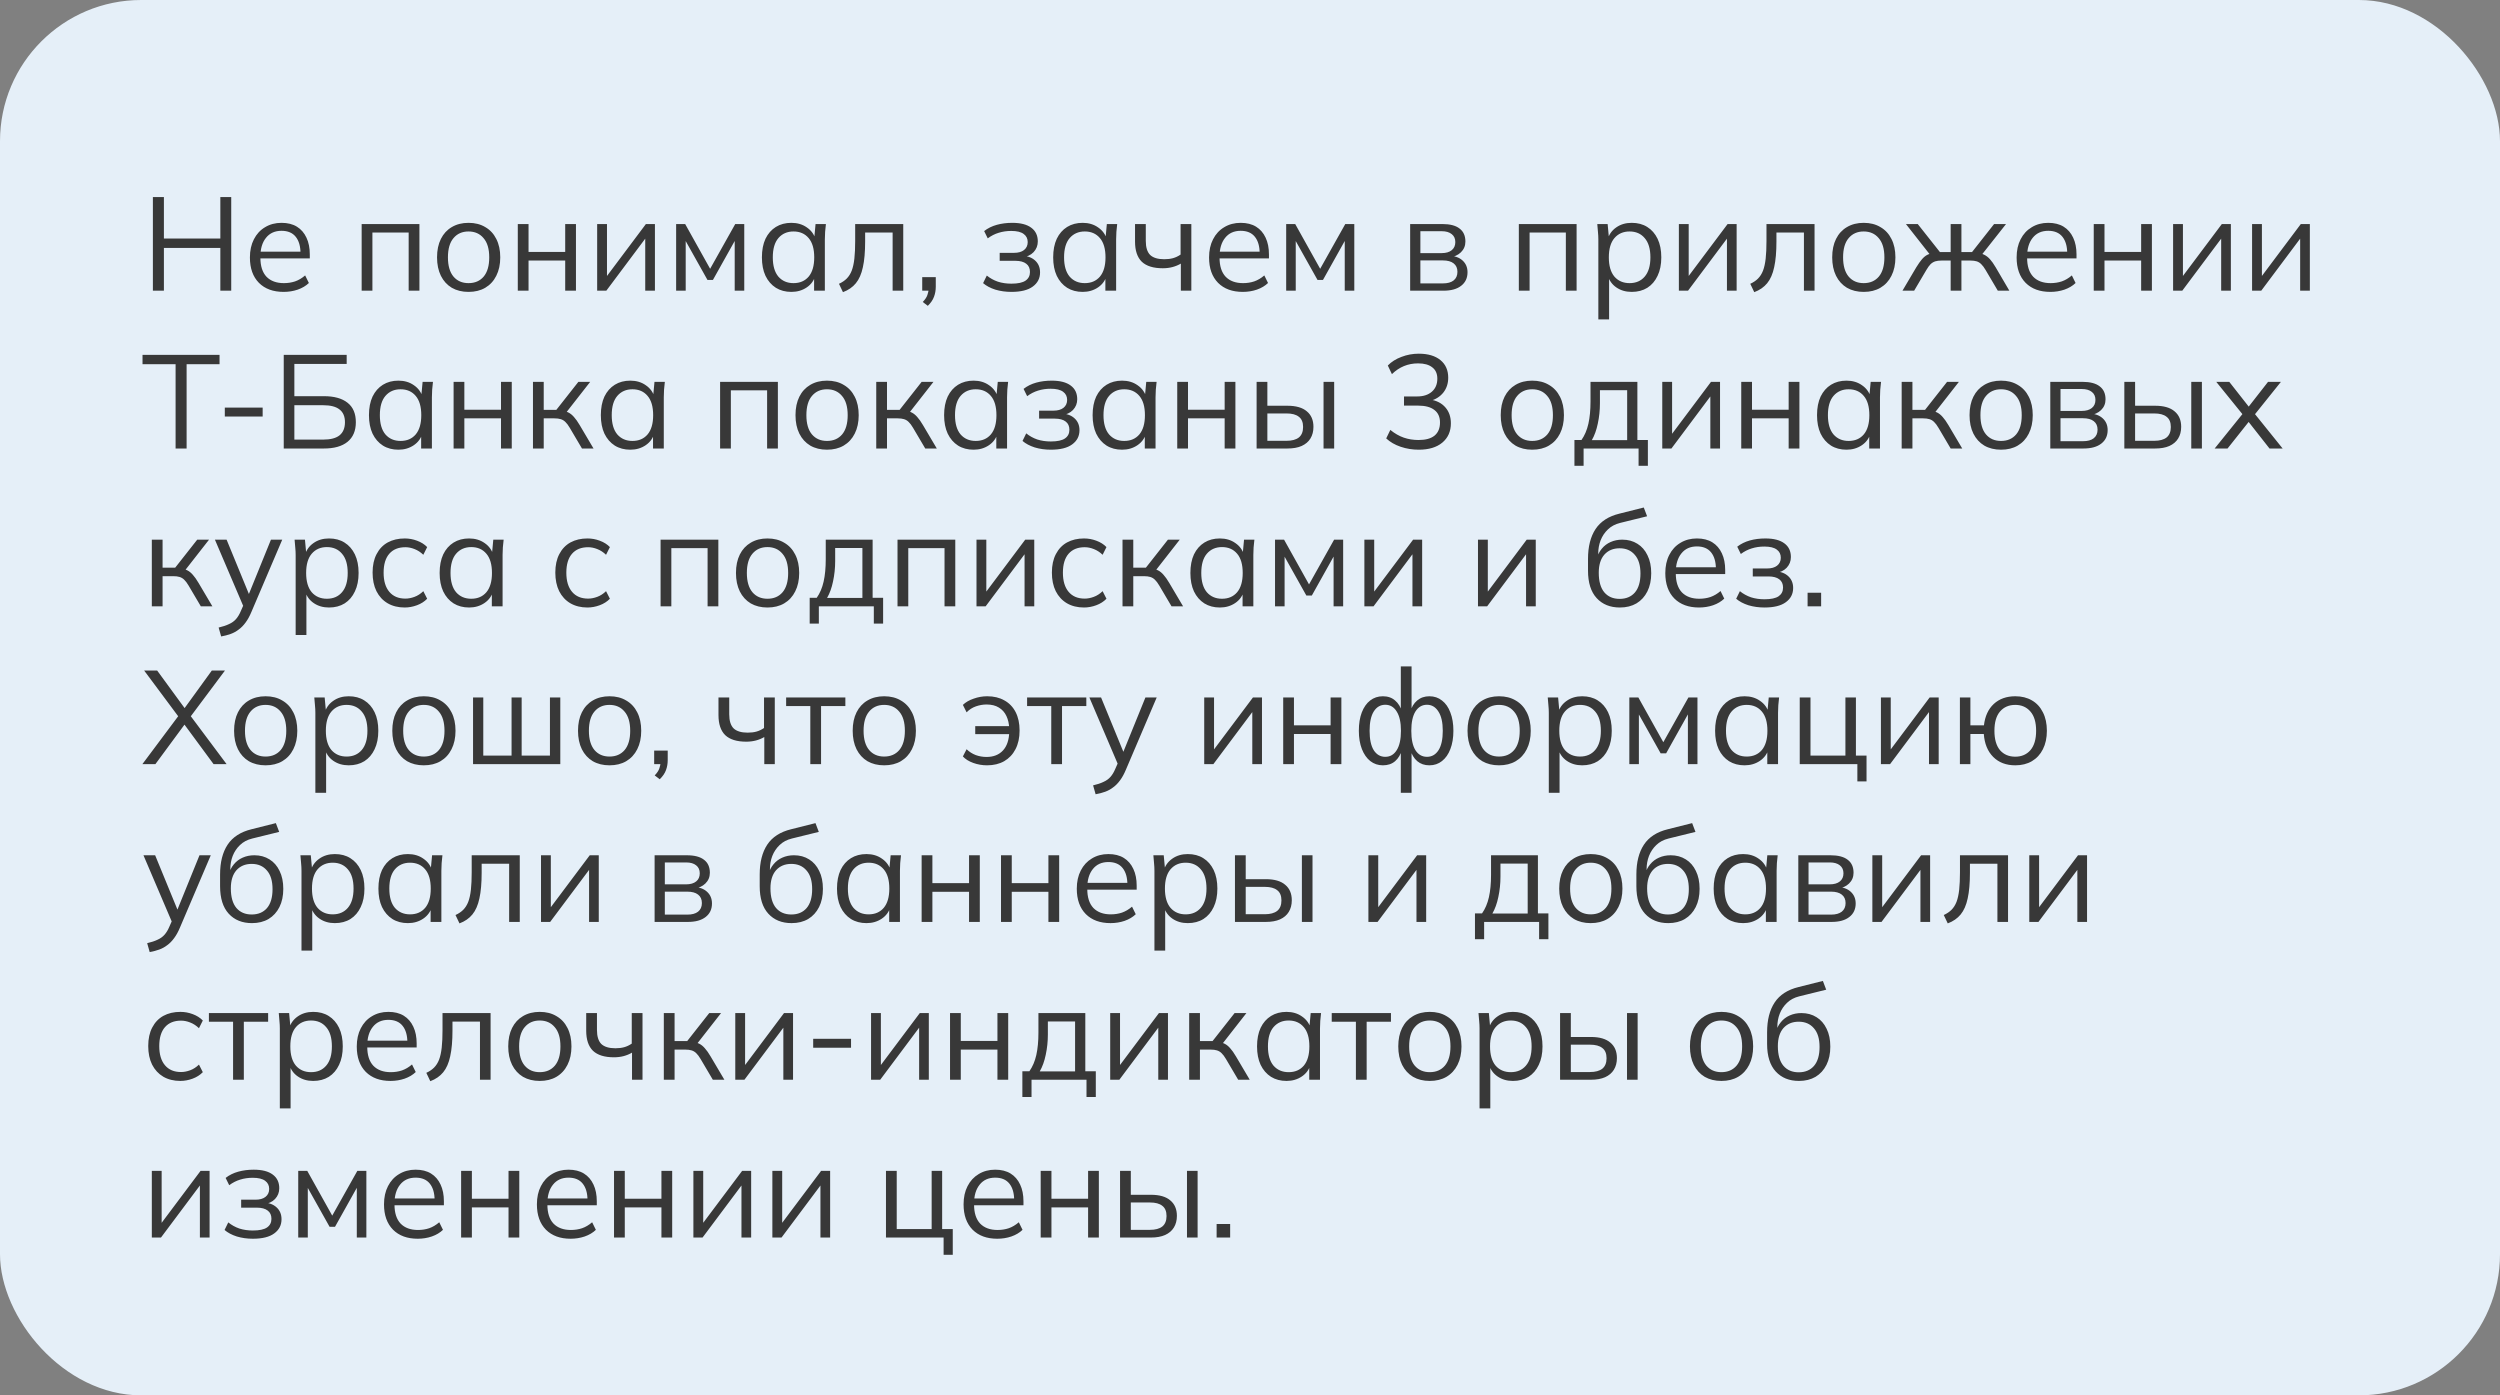 <?xml version="1.0" encoding="UTF-8"?> <svg xmlns="http://www.w3.org/2000/svg" width="301" height="168" viewBox="0 0 301 168" fill="none"><rect x="0" y="0" width="301" height="168" fill="#808080" stroke="none"/><rect width="301" height="168" rx="17" fill="#E5EFF8"></rect><path d="M18.407 35V23.728H19.734V28.716H26.529V23.728H27.84V35H26.529V29.852H19.734V35H18.407ZM34.15 35.144C32.892 35.144 31.901 34.782 31.176 34.057C30.451 33.321 30.089 32.303 30.089 31.003C30.089 30.161 30.249 29.43 30.569 28.812C30.888 28.183 31.336 27.698 31.912 27.357C32.487 27.006 33.148 26.83 33.894 26.83C34.63 26.83 35.248 26.984 35.749 27.293C36.25 27.602 36.634 28.045 36.9 28.62C37.167 29.185 37.3 29.857 37.3 30.635V31.115H31.08V30.299H36.453L36.181 30.507C36.181 29.654 35.989 28.988 35.605 28.509C35.221 28.029 34.651 27.789 33.894 27.789C33.095 27.789 32.471 28.072 32.024 28.636C31.576 29.191 31.352 29.942 31.352 30.891V31.035C31.352 32.037 31.597 32.799 32.087 33.321C32.589 33.833 33.287 34.089 34.182 34.089C34.662 34.089 35.109 34.019 35.525 33.881C35.952 33.731 36.357 33.492 36.74 33.161L37.188 34.073C36.836 34.414 36.389 34.68 35.845 34.872C35.312 35.053 34.747 35.144 34.15 35.144ZM43.543 35V26.974H50.498V35H49.203V27.997H44.838V35H43.543ZM56.41 35.144C55.642 35.144 54.971 34.979 54.395 34.648C53.83 34.307 53.393 33.828 53.084 33.209C52.775 32.58 52.62 31.84 52.62 30.987C52.62 30.123 52.775 29.383 53.084 28.764C53.393 28.146 53.83 27.672 54.395 27.341C54.971 27 55.642 26.83 56.41 26.83C57.188 26.83 57.859 27 58.424 27.341C59 27.672 59.442 28.146 59.751 28.764C60.071 29.383 60.231 30.123 60.231 30.987C60.231 31.84 60.071 32.58 59.751 33.209C59.442 33.828 59 34.307 58.424 34.648C57.859 34.979 57.188 35.144 56.41 35.144ZM56.41 34.089C57.177 34.089 57.785 33.828 58.232 33.305C58.68 32.772 58.904 31.999 58.904 30.987C58.904 29.963 58.675 29.191 58.216 28.668C57.769 28.135 57.166 27.869 56.41 27.869C55.653 27.869 55.05 28.135 54.603 28.668C54.155 29.191 53.931 29.963 53.931 30.987C53.931 31.999 54.155 32.772 54.603 33.305C55.05 33.828 55.653 34.089 56.41 34.089ZM62.342 35V26.974H63.637V30.331H68.05V26.974H69.345V35H68.05V31.37H63.637V35H62.342ZM71.898 35V26.974H73.081V33.801H72.65L77.766 26.974H78.853V35H77.686V28.157H78.118L73.001 35H71.898ZM81.407 35V26.974H82.494L85.5 32.362L88.522 26.974H89.609V35H88.458V28.413H88.794L85.836 33.705H85.18L82.207 28.397H82.558V35H81.407ZM95.283 35.144C94.569 35.144 93.945 34.979 93.412 34.648C92.879 34.307 92.464 33.828 92.165 33.209C91.877 32.591 91.734 31.85 91.734 30.987C91.734 30.113 91.877 29.367 92.165 28.748C92.464 28.13 92.879 27.656 93.412 27.325C93.945 26.995 94.569 26.83 95.283 26.83C96.008 26.83 96.632 27.016 97.154 27.389C97.687 27.752 98.039 28.247 98.209 28.876H98.017L98.193 26.974H99.44C99.408 27.283 99.376 27.597 99.344 27.917C99.323 28.226 99.312 28.53 99.312 28.828V35H98.017V33.113H98.193C98.023 33.742 97.671 34.238 97.138 34.6C96.605 34.963 95.987 35.144 95.283 35.144ZM95.539 34.089C96.306 34.089 96.914 33.828 97.362 33.305C97.809 32.772 98.033 31.999 98.033 30.987C98.033 29.963 97.809 29.191 97.362 28.668C96.914 28.135 96.306 27.869 95.539 27.869C94.782 27.869 94.175 28.135 93.716 28.668C93.269 29.191 93.045 29.963 93.045 30.987C93.045 31.999 93.269 32.772 93.716 33.305C94.175 33.828 94.782 34.089 95.539 34.089ZM101.492 35.176L101.013 34.169C101.386 33.998 101.695 33.79 101.94 33.545C102.196 33.289 102.398 32.969 102.548 32.586C102.697 32.191 102.804 31.706 102.867 31.131C102.931 30.544 102.963 29.841 102.963 29.02V26.974H108.751V35H107.472V27.997H104.163V29.068C104.163 30.326 104.072 31.36 103.891 32.17C103.72 32.98 103.438 33.625 103.043 34.105C102.66 34.574 102.143 34.931 101.492 35.176ZM111.708 36.823L111.1 36.359C111.388 36.061 111.575 35.778 111.66 35.512C111.756 35.256 111.804 34.995 111.804 34.728L112.092 35H111.036V33.369H112.667V34.52C112.667 34.947 112.598 35.346 112.459 35.719C112.321 36.103 112.07 36.471 111.708 36.823ZM121.769 35.144C121.087 35.144 120.442 35.053 119.835 34.872C119.238 34.68 118.748 34.419 118.364 34.089L118.812 33.177C119.206 33.497 119.648 33.742 120.139 33.913C120.64 34.073 121.183 34.153 121.769 34.153C122.558 34.153 123.129 34.03 123.48 33.785C123.832 33.54 124.008 33.193 124.008 32.746C124.008 32.309 123.859 31.978 123.56 31.754C123.262 31.52 122.825 31.402 122.249 31.402H120.362V30.443H122.089C122.601 30.443 123.001 30.331 123.288 30.107C123.587 29.873 123.736 29.553 123.736 29.148C123.736 28.732 123.576 28.407 123.256 28.173C122.937 27.928 122.436 27.805 121.754 27.805C121.21 27.805 120.704 27.88 120.235 28.029C119.776 28.167 119.339 28.391 118.923 28.7L118.492 27.821C118.929 27.48 119.435 27.229 120.011 27.07C120.586 26.91 121.21 26.83 121.881 26.83C122.883 26.83 123.646 27.027 124.168 27.421C124.69 27.805 124.951 28.354 124.951 29.068C124.951 29.569 124.781 30.001 124.44 30.363C124.099 30.715 123.646 30.923 123.081 30.987V30.795C123.72 30.816 124.237 31.008 124.632 31.37C125.026 31.733 125.223 32.207 125.223 32.794C125.223 33.508 124.93 34.078 124.344 34.504C123.768 34.931 122.91 35.144 121.769 35.144ZM130.353 35.144C129.638 35.144 129.015 34.979 128.482 34.648C127.949 34.307 127.533 33.828 127.235 33.209C126.947 32.591 126.803 31.85 126.803 30.987C126.803 30.113 126.947 29.367 127.235 28.748C127.533 28.13 127.949 27.656 128.482 27.325C129.015 26.995 129.638 26.83 130.353 26.83C131.077 26.83 131.701 27.016 132.223 27.389C132.756 27.752 133.108 28.247 133.279 28.876H133.087L133.263 26.974H134.51C134.478 27.283 134.446 27.597 134.414 27.917C134.392 28.226 134.382 28.53 134.382 28.828V35H133.087V33.113H133.263C133.092 33.742 132.74 34.238 132.207 34.6C131.674 34.963 131.056 35.144 130.353 35.144ZM130.608 34.089C131.376 34.089 131.983 33.828 132.431 33.305C132.879 32.772 133.103 31.999 133.103 30.987C133.103 29.963 132.879 29.191 132.431 28.668C131.983 28.135 131.376 27.869 130.608 27.869C129.852 27.869 129.244 28.135 128.786 28.668C128.338 29.191 128.114 29.963 128.114 30.987C128.114 31.999 128.338 32.772 128.786 33.305C129.244 33.828 129.852 34.089 130.608 34.089ZM142.174 35V31.738C141.865 31.919 141.529 32.058 141.167 32.154C140.804 32.25 140.415 32.298 139.999 32.298C138.87 32.298 138.027 32.037 137.473 31.514C136.93 30.982 136.658 30.177 136.658 29.1V26.974H137.953V29.004C137.953 29.782 138.129 30.347 138.481 30.699C138.843 31.04 139.408 31.211 140.175 31.211C140.57 31.211 140.921 31.168 141.231 31.083C141.54 30.997 141.844 30.854 142.142 30.651V26.974H143.437V35H142.174ZM149.632 35.144C148.375 35.144 147.383 34.782 146.658 34.057C145.934 33.321 145.571 32.303 145.571 31.003C145.571 30.161 145.731 29.43 146.051 28.812C146.371 28.183 146.818 27.698 147.394 27.357C147.97 27.006 148.63 26.83 149.377 26.83C150.112 26.83 150.73 26.984 151.231 27.293C151.732 27.602 152.116 28.045 152.382 28.62C152.649 29.185 152.782 29.857 152.782 30.635V31.115H146.563V30.299H151.935L151.663 30.507C151.663 29.654 151.471 28.988 151.087 28.509C150.704 28.029 150.133 27.789 149.377 27.789C148.577 27.789 147.954 28.072 147.506 28.636C147.058 29.191 146.834 29.942 146.834 30.891V31.035C146.834 32.037 147.08 32.799 147.57 33.321C148.071 33.833 148.769 34.089 149.664 34.089C150.144 34.089 150.592 34.019 151.007 33.881C151.434 33.731 151.839 33.492 152.223 33.161L152.67 34.073C152.319 34.414 151.871 34.68 151.327 34.872C150.794 35.053 150.229 35.144 149.632 35.144ZM154.856 35V26.974H155.943L158.949 32.362L161.971 26.974H163.058V35H161.907V28.413H162.243L159.285 33.705H158.63L155.656 28.397H156.007V35H154.856ZM169.783 35V26.974H173.653C174.58 26.974 175.273 27.155 175.731 27.517C176.2 27.869 176.435 28.391 176.435 29.084C176.435 29.596 176.253 30.027 175.891 30.379C175.539 30.72 175.081 30.923 174.516 30.987V30.795C175.177 30.816 175.704 31.008 176.099 31.37C176.493 31.733 176.69 32.202 176.69 32.778C176.69 33.47 176.435 34.014 175.923 34.408C175.422 34.803 174.708 35 173.781 35H169.783ZM171.014 34.121H173.717C174.281 34.121 174.713 34.003 175.012 33.769C175.321 33.524 175.475 33.177 175.475 32.73C175.475 32.282 175.321 31.941 175.012 31.706C174.713 31.472 174.281 31.355 173.717 31.355H171.014V34.121ZM171.014 30.475H173.573C174.095 30.475 174.5 30.358 174.788 30.123C175.076 29.889 175.22 29.564 175.22 29.148C175.22 28.732 175.076 28.413 174.788 28.189C174.5 27.954 174.095 27.837 173.573 27.837H171.014V30.475ZM182.868 35V26.974H189.823V35H188.528V27.997H184.163V35H182.868ZM192.441 38.454V28.828C192.441 28.53 192.425 28.226 192.393 27.917C192.372 27.597 192.345 27.283 192.313 26.974H193.56L193.736 28.876H193.544C193.715 28.247 194.061 27.752 194.583 27.389C195.106 27.016 195.729 26.83 196.454 26.83C197.179 26.83 197.803 26.995 198.325 27.325C198.858 27.656 199.274 28.13 199.572 28.748C199.87 29.367 200.02 30.113 200.02 30.987C200.02 31.85 199.87 32.591 199.572 33.209C199.284 33.828 198.874 34.307 198.341 34.648C197.808 34.979 197.179 35.144 196.454 35.144C195.74 35.144 195.122 34.963 194.599 34.6C194.077 34.238 193.731 33.742 193.56 33.113H193.736V38.454H192.441ZM196.198 34.089C196.966 34.089 197.573 33.828 198.021 33.305C198.479 32.772 198.709 31.999 198.709 30.987C198.709 29.963 198.479 29.191 198.021 28.668C197.573 28.135 196.966 27.869 196.198 27.869C195.442 27.869 194.834 28.135 194.376 28.668C193.928 29.191 193.704 29.963 193.704 30.987C193.704 31.999 193.928 32.772 194.376 33.305C194.834 33.828 195.442 34.089 196.198 34.089ZM202.136 35V26.974H203.319V33.801H202.887L208.004 26.974H209.091V35H207.924V28.157H208.355L203.239 35H202.136ZM211.213 35.176L210.733 34.169C211.107 33.998 211.416 33.79 211.661 33.545C211.917 33.289 212.119 32.969 212.268 32.586C212.418 32.191 212.524 31.706 212.588 31.131C212.652 30.544 212.684 29.841 212.684 29.02V26.974H218.472V35H217.193V27.997H213.883V29.068C213.883 30.326 213.793 31.36 213.611 32.17C213.441 32.98 213.158 33.625 212.764 34.105C212.38 34.574 211.863 34.931 211.213 35.176ZM224.387 35.144C223.619 35.144 222.948 34.979 222.372 34.648C221.807 34.307 221.37 33.828 221.061 33.209C220.752 32.58 220.597 31.84 220.597 30.987C220.597 30.123 220.752 29.383 221.061 28.764C221.37 28.146 221.807 27.672 222.372 27.341C222.948 27 223.619 26.83 224.387 26.83C225.165 26.83 225.836 27 226.401 27.341C226.977 27.672 227.419 28.146 227.728 28.764C228.048 29.383 228.208 30.123 228.208 30.987C228.208 31.84 228.048 32.58 227.728 33.209C227.419 33.828 226.977 34.307 226.401 34.648C225.836 34.979 225.165 35.144 224.387 35.144ZM224.387 34.089C225.154 34.089 225.762 33.828 226.209 33.305C226.657 32.772 226.881 31.999 226.881 30.987C226.881 29.963 226.652 29.191 226.193 28.668C225.746 28.135 225.143 27.869 224.387 27.869C223.63 27.869 223.028 28.135 222.58 28.668C222.132 29.191 221.908 29.963 221.908 30.987C221.908 31.999 222.132 32.772 222.58 33.305C223.028 33.828 223.63 34.089 224.387 34.089ZM229.056 35L230.719 32.186C230.975 31.77 231.204 31.445 231.407 31.211C231.609 30.976 231.822 30.8 232.046 30.683C232.281 30.566 232.547 30.491 232.846 30.459L232.526 30.859L229.472 26.974H230.895L233.565 30.347H234.86V26.974H236.155V30.347H237.434L240.089 26.974H241.528L238.458 30.859L238.122 30.459C238.431 30.491 238.698 30.566 238.921 30.683C239.156 30.8 239.38 30.976 239.593 31.211C239.806 31.445 240.035 31.77 240.28 32.186L241.927 35H240.536L239.065 32.506C238.884 32.197 238.708 31.962 238.538 31.802C238.378 31.642 238.197 31.53 237.994 31.466C237.792 31.402 237.536 31.37 237.227 31.37H236.155V35H234.86V31.37H233.773C233.464 31.37 233.208 31.402 233.005 31.466C232.803 31.53 232.616 31.642 232.446 31.802C232.286 31.962 232.115 32.197 231.934 32.506L230.463 35H229.056ZM246.862 35.144C245.604 35.144 244.613 34.782 243.888 34.057C243.163 33.321 242.801 32.303 242.801 31.003C242.801 30.161 242.96 29.43 243.28 28.812C243.6 28.183 244.048 27.698 244.623 27.357C245.199 27.006 245.86 26.83 246.606 26.83C247.341 26.83 247.96 26.984 248.461 27.293C248.962 27.602 249.345 28.045 249.612 28.62C249.878 29.185 250.012 29.857 250.012 30.635V31.115H243.792V30.299H249.164L248.892 30.507C248.892 29.654 248.7 28.988 248.317 28.509C247.933 28.029 247.363 27.789 246.606 27.789C245.806 27.789 245.183 28.072 244.735 28.636C244.288 29.191 244.064 29.942 244.064 30.891V31.035C244.064 32.037 244.309 32.799 244.799 33.321C245.3 33.833 245.998 34.089 246.894 34.089C247.373 34.089 247.821 34.019 248.237 33.881C248.663 33.731 249.068 33.492 249.452 33.161L249.9 34.073C249.548 34.414 249.1 34.68 248.557 34.872C248.024 35.053 247.459 35.144 246.862 35.144ZM252.086 35V26.974H253.381V30.331H257.794V26.974H259.089V35H257.794V31.37H253.381V35H252.086ZM261.641 35V26.974H262.825V33.801H262.393L267.509 26.974H268.597V35H267.429V28.157H267.861L262.745 35H261.641ZM271.15 35V26.974H272.334V33.801H271.902L277.018 26.974H278.106V35H276.938V28.157H277.37L272.254 35H271.15ZM21.141 54V43.847H17.16V42.728H26.433V43.847H22.468V54H21.141ZM27.067 50.147V49.075H31.624V50.147H27.067ZM34.162 54V42.728H41.74V43.815H35.441V47.7H39.006C40.232 47.7 41.175 47.962 41.836 48.484C42.508 49.006 42.844 49.79 42.844 50.834C42.844 51.868 42.508 52.657 41.836 53.201C41.175 53.733 40.232 54 39.006 54H34.162ZM35.441 52.929H38.894C39.79 52.929 40.451 52.758 40.877 52.417C41.314 52.065 41.533 51.538 41.533 50.834C41.533 50.141 41.314 49.63 40.877 49.299C40.451 48.958 39.79 48.788 38.894 48.788H35.441V52.929ZM47.972 54.144C47.258 54.144 46.635 53.979 46.102 53.648C45.569 53.307 45.153 52.828 44.854 52.209C44.567 51.591 44.423 50.85 44.423 49.987C44.423 49.113 44.567 48.367 44.854 47.748C45.153 47.13 45.569 46.656 46.102 46.325C46.635 45.995 47.258 45.83 47.972 45.83C48.697 45.83 49.321 46.016 49.843 46.389C50.376 46.752 50.728 47.247 50.898 47.876H50.706L50.882 45.974H52.129C52.097 46.283 52.065 46.597 52.033 46.917C52.012 47.226 52.001 47.53 52.001 47.828V54H50.706V52.113H50.882C50.712 52.742 50.36 53.238 49.827 53.6C49.294 53.963 48.676 54.144 47.972 54.144ZM48.228 53.089C48.995 53.089 49.603 52.828 50.051 52.305C50.498 51.772 50.722 50.999 50.722 49.987C50.722 48.964 50.498 48.191 50.051 47.668C49.603 47.135 48.995 46.869 48.228 46.869C47.471 46.869 46.864 47.135 46.405 47.668C45.958 48.191 45.734 48.964 45.734 49.987C45.734 50.999 45.958 51.772 46.405 52.305C46.864 52.828 47.471 53.089 48.228 53.089ZM54.613 54V45.974H55.908V49.331H60.321V45.974H61.616V54H60.321V50.37H55.908V54H54.613ZM64.169 54V45.974H65.464V49.347H66.983L69.637 45.974H71.06L68.022 49.859L67.671 49.459C67.98 49.491 68.246 49.566 68.47 49.683C68.694 49.8 68.907 49.976 69.11 50.211C69.323 50.445 69.552 50.77 69.797 51.186L71.46 54H70.069L68.598 51.506C68.417 51.197 68.241 50.962 68.07 50.802C67.91 50.642 67.724 50.53 67.511 50.467C67.308 50.403 67.052 50.37 66.743 50.37H65.464V54H64.169ZM75.89 54.144C75.176 54.144 74.553 53.979 74.02 53.648C73.487 53.307 73.071 52.828 72.772 52.209C72.485 51.591 72.341 50.85 72.341 49.987C72.341 49.113 72.485 48.367 72.772 47.748C73.071 47.13 73.487 46.656 74.02 46.325C74.553 45.995 75.176 45.83 75.89 45.83C76.615 45.83 77.239 46.016 77.761 46.389C78.294 46.752 78.646 47.247 78.816 47.876H78.624L78.8 45.974H80.047C80.016 46.283 79.984 46.597 79.951 46.917C79.93 47.226 79.92 47.53 79.92 47.828V54H78.624V52.113H78.8C78.63 52.742 78.278 53.238 77.745 53.6C77.212 53.963 76.594 54.144 75.89 54.144ZM76.146 53.089C76.914 53.089 77.521 52.828 77.969 52.305C78.417 51.772 78.64 50.999 78.64 49.987C78.64 48.964 78.417 48.191 77.969 47.668C77.521 47.135 76.914 46.869 76.146 46.869C75.389 46.869 74.782 47.135 74.323 47.668C73.876 48.191 73.652 48.964 73.652 49.987C73.652 50.999 73.876 51.772 74.323 52.305C74.782 52.828 75.389 53.089 76.146 53.089ZM86.7 54V45.974H93.656V54H92.36V46.997H87.995V54H86.7ZM99.567 54.144C98.8 54.144 98.128 53.979 97.552 53.648C96.987 53.307 96.55 52.828 96.241 52.209C95.932 51.58 95.778 50.84 95.778 49.987C95.778 49.123 95.932 48.383 96.241 47.764C96.55 47.146 96.987 46.672 97.552 46.341C98.128 46 98.8 45.83 99.567 45.83C100.345 45.83 101.017 46 101.582 46.341C102.157 46.672 102.6 47.146 102.909 47.764C103.228 48.383 103.388 49.123 103.388 49.987C103.388 50.84 103.228 51.58 102.909 52.209C102.6 52.828 102.157 53.307 101.582 53.648C101.017 53.979 100.345 54.144 99.567 54.144ZM99.567 53.089C100.335 53.089 100.942 52.828 101.39 52.305C101.837 51.772 102.061 50.999 102.061 49.987C102.061 48.964 101.832 48.191 101.374 47.668C100.926 47.135 100.324 46.869 99.567 46.869C98.81 46.869 98.208 47.135 97.76 47.668C97.313 48.191 97.089 48.964 97.089 49.987C97.089 50.999 97.313 51.772 97.76 52.305C98.208 52.828 98.81 53.089 99.567 53.089ZM105.5 54V45.974H106.795V49.347H108.314L110.968 45.974H112.391L109.353 49.859L109.001 49.459C109.31 49.491 109.577 49.566 109.801 49.683C110.025 49.8 110.238 49.976 110.44 50.211C110.654 50.445 110.883 50.77 111.128 51.186L112.791 54H111.4L109.929 51.506C109.748 51.197 109.572 50.962 109.401 50.802C109.241 50.642 109.055 50.53 108.841 50.467C108.639 50.403 108.383 50.37 108.074 50.37H106.795V54H105.5ZM117.221 54.144C116.507 54.144 115.883 53.979 115.35 53.648C114.817 53.307 114.402 52.828 114.103 52.209C113.815 51.591 113.671 50.85 113.671 49.987C113.671 49.113 113.815 48.367 114.103 47.748C114.402 47.13 114.817 46.656 115.35 46.325C115.883 45.995 116.507 45.83 117.221 45.83C117.946 45.83 118.569 46.016 119.092 46.389C119.625 46.752 119.976 47.247 120.147 47.876H119.955L120.131 45.974H121.378C121.346 46.283 121.314 46.597 121.282 46.917C121.261 47.226 121.25 47.53 121.25 47.828V54H119.955V52.113H120.131C119.96 52.742 119.609 53.238 119.076 53.6C118.543 53.963 117.925 54.144 117.221 54.144ZM117.477 53.089C118.244 53.089 118.852 52.828 119.3 52.305C119.747 51.772 119.971 50.999 119.971 49.987C119.971 48.964 119.747 48.191 119.3 47.668C118.852 47.135 118.244 46.869 117.477 46.869C116.72 46.869 116.112 47.135 115.654 47.668C115.206 48.191 114.983 48.964 114.983 49.987C114.983 50.999 115.206 51.772 115.654 52.305C116.112 52.828 116.72 53.089 117.477 53.089ZM126.516 54.144C125.834 54.144 125.189 54.053 124.582 53.872C123.985 53.68 123.494 53.419 123.111 53.089L123.558 52.177C123.953 52.497 124.395 52.742 124.885 52.913C125.386 53.073 125.93 53.153 126.516 53.153C127.305 53.153 127.875 53.03 128.227 52.785C128.579 52.54 128.755 52.193 128.755 51.746C128.755 51.309 128.605 50.978 128.307 50.754C128.008 50.52 127.571 50.403 126.996 50.403H125.109V49.443H126.836C127.348 49.443 127.747 49.331 128.035 49.107C128.334 48.873 128.483 48.553 128.483 48.148C128.483 47.732 128.323 47.407 128.003 47.173C127.683 46.928 127.182 46.805 126.5 46.805C125.957 46.805 125.45 46.88 124.981 47.029C124.523 47.167 124.086 47.391 123.67 47.7L123.238 46.821C123.676 46.48 124.182 46.229 124.757 46.069C125.333 45.91 125.957 45.83 126.628 45.83C127.63 45.83 128.392 46.027 128.915 46.421C129.437 46.805 129.698 47.354 129.698 48.068C129.698 48.569 129.527 49.001 129.186 49.363C128.845 49.715 128.392 49.923 127.827 49.987V49.795C128.467 49.816 128.984 50.008 129.378 50.37C129.773 50.733 129.97 51.207 129.97 51.794C129.97 52.508 129.677 53.078 129.09 53.504C128.515 53.931 127.657 54.144 126.516 54.144ZM135.099 54.144C134.385 54.144 133.762 53.979 133.229 53.648C132.696 53.307 132.28 52.828 131.981 52.209C131.694 51.591 131.55 50.85 131.55 49.987C131.55 49.113 131.694 48.367 131.981 47.748C132.28 47.13 132.696 46.656 133.229 46.325C133.762 45.995 134.385 45.83 135.099 45.83C135.824 45.83 136.448 46.016 136.97 46.389C137.503 46.752 137.855 47.247 138.025 47.876H137.833L138.009 45.974H139.256C139.224 46.283 139.192 46.597 139.16 46.917C139.139 47.226 139.128 47.53 139.128 47.828V54H137.833V52.113H138.009C137.839 52.742 137.487 53.238 136.954 53.6C136.421 53.963 135.803 54.144 135.099 54.144ZM135.355 53.089C136.123 53.089 136.73 52.828 137.178 52.305C137.625 51.772 137.849 50.999 137.849 49.987C137.849 48.964 137.625 48.191 137.178 47.668C136.73 47.135 136.123 46.869 135.355 46.869C134.598 46.869 133.991 47.135 133.532 47.668C133.085 48.191 132.861 48.964 132.861 49.987C132.861 50.999 133.085 51.772 133.532 52.305C133.991 52.828 134.598 53.089 135.355 53.089ZM141.74 54V45.974H143.035V49.331H147.448V45.974H148.743V54H147.448V50.37H143.035V54H141.74ZM151.296 54V45.974H152.591V48.852H155.006C156.039 48.852 156.818 49.075 157.34 49.523C157.873 49.96 158.139 50.584 158.139 51.394C158.139 51.937 158.017 52.406 157.772 52.801C157.537 53.185 157.185 53.483 156.716 53.696C156.258 53.899 155.688 54 155.006 54H151.296ZM152.591 53.073H154.894C155.544 53.073 156.039 52.939 156.381 52.673C156.722 52.396 156.892 51.975 156.892 51.41C156.892 50.845 156.722 50.434 156.381 50.179C156.05 49.912 155.555 49.779 154.894 49.779H152.591V53.073ZM159.355 54V45.974H160.634V54H159.355ZM170.817 54.144C170.06 54.144 169.335 54.027 168.642 53.792C167.949 53.558 167.368 53.222 166.899 52.785L167.395 51.762C167.917 52.188 168.456 52.497 169.01 52.689C169.564 52.881 170.161 52.977 170.801 52.977C171.643 52.977 172.282 52.801 172.719 52.449C173.156 52.087 173.375 51.559 173.375 50.866C173.375 50.205 173.151 49.704 172.703 49.363C172.256 49.011 171.6 48.836 170.737 48.836H169.042V47.732H170.625C171.371 47.732 171.963 47.541 172.4 47.157C172.837 46.773 173.055 46.251 173.055 45.59C173.055 44.993 172.853 44.54 172.448 44.231C172.053 43.911 171.483 43.751 170.737 43.751C169.522 43.751 168.472 44.183 167.587 45.046L167.091 44.007C167.528 43.559 168.077 43.213 168.738 42.968C169.399 42.712 170.092 42.584 170.817 42.584C171.925 42.584 172.794 42.84 173.423 43.351C174.052 43.863 174.366 44.572 174.366 45.478C174.366 46.171 174.169 46.768 173.775 47.269C173.38 47.759 172.847 48.095 172.176 48.276V48.1C172.975 48.228 173.593 48.548 174.03 49.059C174.467 49.56 174.686 50.195 174.686 50.962C174.686 51.943 174.34 52.721 173.647 53.297C172.965 53.861 172.021 54.144 170.817 54.144ZM184.477 54.144C183.709 54.144 183.038 53.979 182.462 53.648C181.897 53.307 181.46 52.828 181.151 52.209C180.842 51.58 180.687 50.84 180.687 49.987C180.687 49.123 180.842 48.383 181.151 47.764C181.46 47.146 181.897 46.672 182.462 46.341C183.038 46 183.709 45.83 184.477 45.83C185.255 45.83 185.926 46 186.491 46.341C187.067 46.672 187.509 47.146 187.819 47.764C188.138 48.383 188.298 49.123 188.298 49.987C188.298 50.84 188.138 51.58 187.819 52.209C187.509 52.828 187.067 53.307 186.491 53.648C185.926 53.979 185.255 54.144 184.477 54.144ZM184.477 53.089C185.244 53.089 185.852 52.828 186.3 52.305C186.747 51.772 186.971 50.999 186.971 49.987C186.971 48.964 186.742 48.191 186.284 47.668C185.836 47.135 185.234 46.869 184.477 46.869C183.72 46.869 183.118 47.135 182.67 47.668C182.222 48.191 181.999 48.964 181.999 49.987C181.999 50.999 182.222 51.772 182.67 52.305C183.118 52.828 183.72 53.089 184.477 53.089ZM189.562 56.079V52.977H190.41C190.793 52.433 191.07 51.783 191.241 51.026C191.412 50.269 191.497 49.374 191.497 48.34V45.974H197.141V52.977H198.404V56.079H197.285V54H190.665V56.079H189.562ZM191.657 52.993H195.91V46.981H192.632V48.548C192.632 49.39 192.547 50.205 192.376 50.994C192.216 51.772 191.977 52.438 191.657 52.993ZM200.137 54V45.974H201.32V52.801H200.889L206.005 45.974H207.092V54H205.925V47.157H206.357L201.24 54H200.137ZM209.646 54V45.974H210.941V49.331H215.354V45.974H216.649V54H215.354V50.37H210.941V54H209.646ZM222.32 54.144C221.606 54.144 220.982 53.979 220.449 53.648C219.916 53.307 219.501 52.828 219.202 52.209C218.914 51.591 218.77 50.85 218.77 49.987C218.77 49.113 218.914 48.367 219.202 47.748C219.501 47.13 219.916 46.656 220.449 46.325C220.982 45.995 221.606 45.83 222.32 45.83C223.045 45.83 223.668 46.016 224.191 46.389C224.724 46.752 225.075 47.247 225.246 47.876H225.054L225.23 45.974H226.477C226.445 46.283 226.413 46.597 226.381 46.917C226.36 47.226 226.349 47.53 226.349 47.828V54H225.054V52.113H225.23C225.059 52.742 224.708 53.238 224.175 53.6C223.642 53.963 223.023 54.144 222.32 54.144ZM222.576 53.089C223.343 53.089 223.951 52.828 224.398 52.305C224.846 51.772 225.07 50.999 225.07 49.987C225.07 48.964 224.846 48.191 224.398 47.668C223.951 47.135 223.343 46.869 222.576 46.869C221.819 46.869 221.211 47.135 220.753 47.668C220.305 48.191 220.081 48.964 220.081 49.987C220.081 50.999 220.305 51.772 220.753 52.305C221.211 52.828 221.819 53.089 222.576 53.089ZM228.961 54V45.974H230.256V49.347H231.775L234.429 45.974H235.852L232.814 49.859L232.463 49.459C232.772 49.491 233.038 49.566 233.262 49.683C233.486 49.8 233.699 49.976 233.902 50.211C234.115 50.445 234.344 50.77 234.589 51.186L236.252 54H234.861L233.39 51.506C233.209 51.197 233.033 50.962 232.862 50.802C232.702 50.642 232.516 50.53 232.303 50.467C232.1 50.403 231.844 50.37 231.535 50.37H230.256V54H228.961ZM240.922 54.144C240.155 54.144 239.483 53.979 238.907 53.648C238.342 53.307 237.905 52.828 237.596 52.209C237.287 51.58 237.133 50.84 237.133 49.987C237.133 49.123 237.287 48.383 237.596 47.764C237.905 47.146 238.342 46.672 238.907 46.341C239.483 46 240.155 45.83 240.922 45.83C241.7 45.83 242.372 46 242.937 46.341C243.512 46.672 243.955 47.146 244.264 47.764C244.583 48.383 244.743 49.123 244.743 49.987C244.743 50.84 244.583 51.58 244.264 52.209C243.955 52.828 243.512 53.307 242.937 53.648C242.372 53.979 241.7 54.144 240.922 54.144ZM240.922 53.089C241.689 53.089 242.297 52.828 242.745 52.305C243.192 51.772 243.416 50.999 243.416 49.987C243.416 48.964 243.187 48.191 242.729 47.668C242.281 47.135 241.679 46.869 240.922 46.869C240.165 46.869 239.563 47.135 239.115 47.668C238.668 48.191 238.444 48.964 238.444 49.987C238.444 50.999 238.668 51.772 239.115 52.305C239.563 52.828 240.165 53.089 240.922 53.089ZM246.855 54V45.974H250.724C251.651 45.974 252.344 46.155 252.803 46.517C253.272 46.869 253.506 47.391 253.506 48.084C253.506 48.596 253.325 49.028 252.963 49.379C252.611 49.72 252.152 49.923 251.587 49.987V49.795C252.248 49.816 252.776 50.008 253.17 50.37C253.565 50.733 253.762 51.202 253.762 51.778C253.762 52.47 253.506 53.014 252.995 53.408C252.494 53.803 251.779 54 250.852 54H246.855ZM248.086 53.121H250.788C251.353 53.121 251.785 53.003 252.083 52.769C252.392 52.524 252.547 52.177 252.547 51.73C252.547 51.282 252.392 50.941 252.083 50.706C251.785 50.472 251.353 50.355 250.788 50.355H248.086V53.121ZM248.086 49.475H250.644C251.166 49.475 251.571 49.358 251.859 49.123C252.147 48.889 252.291 48.564 252.291 48.148C252.291 47.732 252.147 47.413 251.859 47.189C251.571 46.954 251.166 46.837 250.644 46.837H248.086V49.475ZM255.77 54V45.974H257.066V48.852H259.48C260.514 48.852 261.292 49.075 261.814 49.523C262.347 49.96 262.614 50.584 262.614 51.394C262.614 51.937 262.491 52.406 262.246 52.801C262.011 53.185 261.66 53.483 261.191 53.696C260.732 53.899 260.162 54 259.48 54H255.77ZM257.066 53.073H259.368C260.018 53.073 260.514 52.939 260.855 52.673C261.196 52.396 261.367 51.975 261.367 51.41C261.367 50.845 261.196 50.434 260.855 50.179C260.524 49.912 260.029 49.779 259.368 49.779H257.066V53.073ZM263.829 54V45.974H265.108V54H263.829ZM266.645 54L270.243 49.539V50.179L266.837 45.974H268.404L270.978 49.251H270.514L273.073 45.974H274.624L271.266 50.163V49.571L274.831 54H273.249L270.498 50.498H270.978L268.196 54H266.645ZM18.279 73V64.974H19.574V68.347H21.093L23.747 64.974H25.17L22.132 68.859L21.781 68.459C22.09 68.491 22.356 68.566 22.58 68.683C22.804 68.8 23.017 68.976 23.22 69.211C23.433 69.445 23.662 69.77 23.907 70.186L25.57 73H24.179L22.708 70.506C22.527 70.197 22.351 69.962 22.18 69.802C22.02 69.642 21.834 69.53 21.621 69.466C21.418 69.403 21.162 69.371 20.853 69.371H19.574V73H18.279ZM26.627 76.629L26.323 75.558C26.824 75.441 27.24 75.302 27.57 75.142C27.911 74.993 28.194 74.791 28.417 74.535C28.641 74.279 28.833 73.959 28.993 73.576L29.409 72.632L29.377 73.176L25.875 64.974H27.282L30.176 72.025H29.761L32.623 64.974H33.982L30.272 73.671C30.059 74.183 29.825 74.609 29.569 74.951C29.313 75.302 29.036 75.585 28.737 75.798C28.449 76.022 28.13 76.198 27.778 76.326C27.426 76.454 27.042 76.555 26.627 76.629ZM35.597 76.454V66.828C35.597 66.53 35.581 66.226 35.549 65.917C35.527 65.597 35.501 65.283 35.469 64.974H36.716L36.892 66.876H36.7C36.87 66.247 37.217 65.752 37.739 65.389C38.261 65.016 38.885 64.83 39.61 64.83C40.335 64.83 40.958 64.995 41.481 65.325C42.014 65.656 42.429 66.13 42.728 66.748C43.026 67.367 43.175 68.113 43.175 68.987C43.175 69.85 43.026 70.591 42.728 71.209C42.44 71.828 42.03 72.307 41.497 72.648C40.964 72.979 40.335 73.144 39.61 73.144C38.896 73.144 38.278 72.963 37.755 72.6C37.233 72.238 36.886 71.742 36.716 71.113H36.892V76.454H35.597ZM39.354 72.089C40.122 72.089 40.729 71.828 41.177 71.305C41.635 70.772 41.864 69.999 41.864 68.987C41.864 67.963 41.635 67.191 41.177 66.668C40.729 66.135 40.122 65.869 39.354 65.869C38.597 65.869 37.99 66.135 37.531 66.668C37.084 67.191 36.86 67.963 36.86 68.987C36.86 69.999 37.084 70.772 37.531 71.305C37.99 71.828 38.597 72.089 39.354 72.089ZM48.729 73.144C47.94 73.144 47.253 72.973 46.667 72.632C46.091 72.291 45.643 71.806 45.324 71.177C45.014 70.548 44.86 69.802 44.86 68.939C44.86 68.065 45.02 67.324 45.34 66.716C45.659 66.098 46.107 65.629 46.683 65.309C47.269 64.99 47.951 64.83 48.729 64.83C49.241 64.83 49.736 64.92 50.216 65.102C50.706 65.283 51.112 65.538 51.431 65.869L50.968 66.796C50.648 66.487 50.296 66.258 49.912 66.109C49.539 65.96 49.172 65.885 48.809 65.885C47.978 65.885 47.333 66.146 46.874 66.668C46.416 67.191 46.187 67.953 46.187 68.955C46.187 69.946 46.416 70.714 46.874 71.257C47.333 71.801 47.978 72.073 48.809 72.073C49.161 72.073 49.523 72.003 49.896 71.865C50.28 71.726 50.637 71.497 50.968 71.177L51.431 72.089C51.101 72.43 50.691 72.691 50.2 72.872C49.71 73.053 49.219 73.144 48.729 73.144ZM56.482 73.144C55.768 73.144 55.144 72.979 54.611 72.648C54.078 72.307 53.663 71.828 53.364 71.209C53.076 70.591 52.932 69.85 52.932 68.987C52.932 68.113 53.076 67.367 53.364 66.748C53.663 66.13 54.078 65.656 54.611 65.325C55.144 64.995 55.768 64.83 56.482 64.83C57.207 64.83 57.83 65.016 58.353 65.389C58.886 65.752 59.237 66.247 59.408 66.876H59.216L59.392 64.974H60.639C60.607 65.283 60.575 65.597 60.543 65.917C60.522 66.226 60.511 66.53 60.511 66.828V73H59.216V71.113H59.392C59.221 71.742 58.87 72.238 58.337 72.6C57.804 72.963 57.185 73.144 56.482 73.144ZM56.738 72.089C57.505 72.089 58.113 71.828 58.56 71.305C59.008 70.772 59.232 69.999 59.232 68.987C59.232 67.963 59.008 67.191 58.56 66.668C58.113 66.135 57.505 65.869 56.738 65.869C55.981 65.869 55.373 66.135 54.915 66.668C54.467 67.191 54.243 67.963 54.243 68.987C54.243 69.999 54.467 70.772 54.915 71.305C55.373 71.828 55.981 72.089 56.738 72.089ZM70.73 73.144C69.941 73.144 69.253 72.973 68.667 72.632C68.091 72.291 67.644 71.806 67.324 71.177C67.015 70.548 66.86 69.802 66.86 68.939C66.86 68.065 67.02 67.324 67.34 66.716C67.66 66.098 68.107 65.629 68.683 65.309C69.269 64.99 69.951 64.83 70.73 64.83C71.241 64.83 71.737 64.92 72.216 65.102C72.707 65.283 73.112 65.538 73.432 65.869L72.968 66.796C72.648 66.487 72.296 66.258 71.913 66.109C71.54 65.96 71.172 65.885 70.809 65.885C69.978 65.885 69.333 66.146 68.875 66.668C68.416 67.191 68.187 67.953 68.187 68.955C68.187 69.946 68.416 70.714 68.875 71.257C69.333 71.801 69.978 72.073 70.809 72.073C71.161 72.073 71.524 72.003 71.897 71.865C72.281 71.726 72.638 71.497 72.968 71.177L73.432 72.089C73.101 72.43 72.691 72.691 72.201 72.872C71.71 73.053 71.22 73.144 70.73 73.144ZM79.534 73V64.974H86.489V73H85.194V65.997H80.829V73H79.534ZM92.4 73.144C91.633 73.144 90.961 72.979 90.385 72.648C89.821 72.307 89.384 71.828 89.074 71.209C88.765 70.58 88.611 69.84 88.611 68.987C88.611 68.123 88.765 67.383 89.074 66.764C89.384 66.146 89.821 65.672 90.385 65.341C90.961 65 91.633 64.83 92.4 64.83C93.178 64.83 93.85 65 94.415 65.341C94.99 65.672 95.433 66.146 95.742 66.764C96.062 67.383 96.222 68.123 96.222 68.987C96.222 69.84 96.062 70.58 95.742 71.209C95.433 71.828 94.99 72.307 94.415 72.648C93.85 72.979 93.178 73.144 92.4 73.144ZM92.4 72.089C93.168 72.089 93.775 71.828 94.223 71.305C94.671 70.772 94.894 69.999 94.894 68.987C94.894 67.963 94.665 67.191 94.207 66.668C93.759 66.135 93.157 65.869 92.4 65.869C91.643 65.869 91.041 66.135 90.593 66.668C90.146 67.191 89.922 67.963 89.922 68.987C89.922 69.999 90.146 70.772 90.593 71.305C91.041 71.828 91.643 72.089 92.4 72.089ZM97.486 75.079V71.977H98.333C98.717 71.433 98.994 70.783 99.164 70.026C99.335 69.269 99.42 68.374 99.42 67.34V64.974H105.064V71.977H106.327V75.079H105.208V73H98.589V75.079H97.486ZM99.58 71.993H103.833V65.981H100.555V67.548C100.555 68.39 100.47 69.205 100.3 69.994C100.14 70.772 99.9 71.438 99.58 71.993ZM108.061 73V64.974H115.016V73H113.721V65.997H109.356V73H108.061ZM117.57 73V64.974H118.753V71.801H118.321L123.437 64.974H124.525V73H123.358V66.157H123.789L118.673 73H117.57ZM130.516 73.144C129.727 73.144 129.04 72.973 128.454 72.632C127.878 72.291 127.43 71.806 127.111 71.177C126.801 70.548 126.647 69.802 126.647 68.939C126.647 68.065 126.807 67.324 127.127 66.716C127.446 66.098 127.894 65.629 128.47 65.309C129.056 64.99 129.738 64.83 130.516 64.83C131.028 64.83 131.523 64.92 132.003 65.102C132.493 65.283 132.899 65.538 133.218 65.869L132.755 66.796C132.435 66.487 132.083 66.258 131.699 66.109C131.326 65.96 130.959 65.885 130.596 65.885C129.765 65.885 129.12 66.146 128.661 66.668C128.203 67.191 127.974 67.953 127.974 68.955C127.974 69.946 128.203 70.714 128.661 71.257C129.12 71.801 129.765 72.073 130.596 72.073C130.948 72.073 131.31 72.003 131.683 71.865C132.067 71.726 132.424 71.497 132.755 71.177L133.218 72.089C132.888 72.43 132.477 72.691 131.987 72.872C131.497 73.053 131.006 73.144 130.516 73.144ZM135.151 73V64.974H136.446V68.347H137.965L140.619 64.974H142.042L139.004 68.859L138.653 68.459C138.962 68.491 139.228 68.566 139.452 68.683C139.676 68.8 139.889 68.976 140.092 69.211C140.305 69.445 140.534 69.77 140.779 70.186L142.442 73H141.051L139.58 70.506C139.399 70.197 139.223 69.962 139.052 69.802C138.892 69.642 138.706 69.53 138.493 69.466C138.29 69.403 138.034 69.371 137.725 69.371H136.446V73H135.151ZM146.872 73.144C146.158 73.144 145.535 72.979 145.002 72.648C144.469 72.307 144.053 71.828 143.754 71.209C143.467 70.591 143.323 69.85 143.323 68.987C143.323 68.113 143.467 67.367 143.754 66.748C144.053 66.13 144.469 65.656 145.002 65.325C145.535 64.995 146.158 64.83 146.872 64.83C147.597 64.83 148.221 65.016 148.743 65.389C149.276 65.752 149.628 66.247 149.798 66.876H149.606L149.782 64.974H151.029C150.997 65.283 150.965 65.597 150.933 65.917C150.912 66.226 150.902 66.53 150.902 66.828V73H149.606V71.113H149.782C149.612 71.742 149.26 72.238 148.727 72.6C148.194 72.963 147.576 73.144 146.872 73.144ZM147.128 72.089C147.896 72.089 148.503 71.828 148.951 71.305C149.399 70.772 149.622 69.999 149.622 68.987C149.622 67.963 149.399 67.191 148.951 66.668C148.503 66.135 147.896 65.869 147.128 65.869C146.371 65.869 145.764 66.135 145.305 66.668C144.858 67.191 144.634 67.963 144.634 68.987C144.634 69.999 144.858 70.772 145.305 71.305C145.764 71.828 146.371 72.089 147.128 72.089ZM153.513 73V64.974H154.601L157.606 70.362L160.628 64.974H161.716V73H160.564V66.413H160.9L157.942 71.705H157.287L154.313 66.397H154.665V73H153.513ZM164.271 73V64.974H165.455V71.801H165.023L170.139 64.974H171.227V73H170.059V66.157H170.491L165.375 73H164.271ZM177.949 73V64.974H179.133V71.801H178.701L183.817 64.974H184.905V73H183.737V66.157H184.169L179.053 73H177.949ZM195.033 73.144C193.861 73.144 192.928 72.766 192.235 72.009C191.542 71.252 191.196 70.149 191.196 68.699V67.292C191.196 65.81 191.5 64.611 192.107 63.694C192.715 62.778 193.674 62.16 194.985 61.84L197.911 61.104L198.311 62.16L195.065 62.959C194.468 63.108 193.978 63.369 193.594 63.742C193.21 64.105 192.917 64.542 192.715 65.053C192.523 65.555 192.427 66.088 192.427 66.652V67.292H192.235C192.363 66.812 192.571 66.402 192.859 66.061C193.146 65.709 193.498 65.443 193.914 65.261C194.34 65.07 194.809 64.974 195.321 64.974C196.014 64.974 196.621 65.139 197.144 65.469C197.666 65.789 198.071 66.253 198.359 66.86C198.657 67.457 198.807 68.177 198.807 69.019C198.807 69.861 198.652 70.591 198.343 71.209C198.034 71.828 197.597 72.307 197.032 72.648C196.467 72.979 195.801 73.144 195.033 73.144ZM195.001 72.105C195.779 72.105 196.392 71.849 196.84 71.337C197.288 70.815 197.511 70.053 197.511 69.051C197.511 68.059 197.282 67.308 196.824 66.796C196.376 66.274 195.769 66.013 195.001 66.013C194.234 66.013 193.621 66.269 193.162 66.78C192.715 67.292 192.491 68.017 192.491 68.955C192.491 69.999 192.715 70.788 193.162 71.321C193.61 71.844 194.223 72.105 195.001 72.105ZM204.563 73.144C203.305 73.144 202.314 72.781 201.589 72.057C200.864 71.321 200.502 70.303 200.502 69.003C200.502 68.161 200.662 67.43 200.981 66.812C201.301 66.183 201.749 65.698 202.325 65.357C202.9 65.006 203.561 64.83 204.307 64.83C205.043 64.83 205.661 64.984 206.162 65.293C206.663 65.603 207.047 66.045 207.313 66.62C207.58 67.185 207.713 67.857 207.713 68.635V69.115H201.493V68.299H206.865L206.594 68.507C206.594 67.654 206.402 66.988 206.018 66.508C205.634 66.029 205.064 65.789 204.307 65.789C203.508 65.789 202.884 66.072 202.436 66.636C201.989 67.191 201.765 67.942 201.765 68.891V69.035C201.765 70.037 202.01 70.799 202.5 71.321C203.001 71.833 203.7 72.089 204.595 72.089C205.075 72.089 205.522 72.019 205.938 71.881C206.364 71.731 206.769 71.492 207.153 71.161L207.601 72.073C207.249 72.414 206.801 72.68 206.258 72.872C205.725 73.053 205.16 73.144 204.563 73.144ZM212.441 73.144C211.759 73.144 211.114 73.053 210.506 72.872C209.909 72.68 209.419 72.419 209.035 72.089L209.483 71.177C209.877 71.497 210.32 71.742 210.81 71.913C211.311 72.073 211.855 72.153 212.441 72.153C213.23 72.153 213.8 72.03 214.152 71.785C214.503 71.54 214.679 71.193 214.679 70.746C214.679 70.308 214.53 69.978 214.232 69.754C213.933 69.52 213.496 69.403 212.921 69.403H211.034V68.443H212.761C213.272 68.443 213.672 68.331 213.96 68.107C214.258 67.873 214.408 67.553 214.408 67.148C214.408 66.732 214.248 66.407 213.928 66.173C213.608 65.928 213.107 65.805 212.425 65.805C211.881 65.805 211.375 65.88 210.906 66.029C210.448 66.167 210.011 66.391 209.595 66.7L209.163 65.821C209.6 65.48 210.107 65.229 210.682 65.07C211.258 64.91 211.881 64.83 212.553 64.83C213.555 64.83 214.317 65.027 214.839 65.421C215.362 65.805 215.623 66.354 215.623 67.068C215.623 67.569 215.452 68.001 215.111 68.363C214.77 68.715 214.317 68.923 213.752 68.987V68.795C214.392 68.816 214.909 69.008 215.303 69.371C215.697 69.733 215.895 70.207 215.895 70.793C215.895 71.508 215.601 72.078 215.015 72.504C214.44 72.931 213.581 73.144 212.441 73.144ZM217.634 73V71.369H219.265V73H217.634ZM17.144 92L21.637 85.988V86.484L17.352 80.728H18.919L22.436 85.54H22.02L25.506 80.728H27.089L22.788 86.484V85.988L27.281 92H25.714L21.957 86.9H22.468L18.711 92H17.144ZM31.973 92.144C31.206 92.144 30.534 91.979 29.959 91.648C29.394 91.307 28.957 90.828 28.648 90.209C28.338 89.58 28.184 88.84 28.184 87.987C28.184 87.123 28.338 86.383 28.648 85.764C28.957 85.146 29.394 84.672 29.959 84.341C30.534 84 31.206 83.83 31.973 83.83C32.752 83.83 33.423 84 33.988 84.341C34.564 84.672 35.006 85.146 35.315 85.764C35.635 86.383 35.795 87.123 35.795 87.987C35.795 88.84 35.635 89.58 35.315 90.209C35.006 90.828 34.564 91.307 33.988 91.648C33.423 91.979 32.752 92.144 31.973 92.144ZM31.973 91.089C32.741 91.089 33.348 90.828 33.796 90.305C34.244 89.772 34.468 88.999 34.468 87.987C34.468 86.963 34.238 86.191 33.78 85.668C33.332 85.135 32.73 84.869 31.973 84.869C31.216 84.869 30.614 85.135 30.167 85.668C29.719 86.191 29.495 86.963 29.495 87.987C29.495 88.999 29.719 89.772 30.167 90.305C30.614 90.828 31.216 91.089 31.973 91.089ZM37.97 95.454V85.828C37.97 85.53 37.954 85.226 37.922 84.917C37.901 84.597 37.874 84.283 37.842 83.974H39.089L39.265 85.876H39.073C39.244 85.247 39.59 84.752 40.113 84.389C40.635 84.016 41.258 83.83 41.983 83.83C42.708 83.83 43.332 83.995 43.854 84.325C44.387 84.656 44.803 85.13 45.101 85.748C45.4 86.367 45.549 87.113 45.549 87.987C45.549 88.85 45.4 89.591 45.101 90.209C44.813 90.828 44.403 91.307 43.87 91.648C43.337 91.979 42.708 92.144 41.983 92.144C41.269 92.144 40.651 91.963 40.129 91.6C39.606 91.238 39.26 90.742 39.089 90.113H39.265V95.454H37.97ZM41.727 91.089C42.495 91.089 43.102 90.828 43.55 90.305C44.008 89.772 44.238 88.999 44.238 87.987C44.238 86.963 44.008 86.191 43.55 85.668C43.102 85.135 42.495 84.869 41.727 84.869C40.971 84.869 40.363 85.135 39.905 85.668C39.457 86.191 39.233 86.963 39.233 87.987C39.233 88.999 39.457 89.772 39.905 90.305C40.363 90.828 40.971 91.089 41.727 91.089ZM51.023 92.144C50.255 92.144 49.584 91.979 49.008 91.648C48.443 91.307 48.006 90.828 47.697 90.209C47.388 89.58 47.233 88.84 47.233 87.987C47.233 87.123 47.388 86.383 47.697 85.764C48.006 85.146 48.443 84.672 49.008 84.341C49.584 84 50.255 83.83 51.023 83.83C51.801 83.83 52.472 84 53.037 84.341C53.613 84.672 54.055 85.146 54.364 85.764C54.684 86.383 54.844 87.123 54.844 87.987C54.844 88.84 54.684 89.58 54.364 90.209C54.055 90.828 53.613 91.307 53.037 91.648C52.472 91.979 51.801 92.144 51.023 92.144ZM51.023 91.089C51.79 91.089 52.398 90.828 52.845 90.305C53.293 89.772 53.517 88.999 53.517 87.987C53.517 86.963 53.288 86.191 52.829 85.668C52.382 85.135 51.779 84.869 51.023 84.869C50.266 84.869 49.664 85.135 49.216 85.668C48.768 86.191 48.544 86.963 48.544 87.987C48.544 88.999 48.768 89.772 49.216 90.305C49.664 90.828 50.266 91.089 51.023 91.089ZM56.955 92V83.974H58.187V90.977H61.592V83.974H62.807V90.977H66.213V83.974H67.46V92H56.955ZM73.382 92.144C72.615 92.144 71.943 91.979 71.368 91.648C70.803 91.307 70.365 90.828 70.056 90.209C69.747 89.58 69.593 88.84 69.593 87.987C69.593 87.123 69.747 86.383 70.056 85.764C70.365 85.146 70.803 84.672 71.368 84.341C71.943 84 72.615 83.83 73.382 83.83C74.16 83.83 74.832 84 75.397 84.341C75.972 84.672 76.415 85.146 76.724 85.764C77.044 86.383 77.203 87.123 77.203 87.987C77.203 88.84 77.044 89.58 76.724 90.209C76.415 90.828 75.972 91.307 75.397 91.648C74.832 91.979 74.16 92.144 73.382 92.144ZM73.382 91.089C74.15 91.089 74.757 90.828 75.205 90.305C75.653 89.772 75.876 88.999 75.876 87.987C75.876 86.963 75.647 86.191 75.189 85.668C74.741 85.135 74.139 84.869 73.382 84.869C72.625 84.869 72.023 85.135 71.575 85.668C71.128 86.191 70.904 86.963 70.904 87.987C70.904 88.999 71.128 89.772 71.575 90.305C72.023 90.828 72.625 91.089 73.382 91.089ZM79.433 93.823L78.826 93.359C79.114 93.061 79.3 92.778 79.386 92.512C79.481 92.256 79.529 91.995 79.529 91.728L79.817 92H78.762V90.369H80.393V91.52C80.393 91.947 80.324 92.346 80.185 92.719C80.046 93.103 79.796 93.471 79.433 93.823ZM92.021 92V88.738C91.712 88.919 91.376 89.058 91.014 89.154C90.652 89.25 90.263 89.298 89.847 89.298C88.717 89.298 87.875 89.037 87.32 88.514C86.777 87.981 86.505 87.177 86.505 86.1V83.974H87.8V86.004C87.8 86.782 87.976 87.347 88.328 87.699C88.69 88.04 89.255 88.211 90.023 88.211C90.417 88.211 90.769 88.168 91.078 88.083C91.387 87.997 91.691 87.853 91.989 87.651V83.974H93.284V92H92.021ZM97.561 92V85.013H94.651V83.974H101.782V85.013H98.856V92H97.561ZM106.453 92.144C105.685 92.144 105.014 91.979 104.438 91.648C103.873 91.307 103.436 90.828 103.127 90.209C102.818 89.58 102.664 88.84 102.664 87.987C102.664 87.123 102.818 86.383 103.127 85.764C103.436 85.146 103.873 84.672 104.438 84.341C105.014 84 105.685 83.83 106.453 83.83C107.231 83.83 107.903 84 108.467 84.341C109.043 84.672 109.485 85.146 109.795 85.764C110.114 86.383 110.274 87.123 110.274 87.987C110.274 88.84 110.114 89.58 109.795 90.209C109.485 90.828 109.043 91.307 108.467 91.648C107.903 91.979 107.231 92.144 106.453 92.144ZM106.453 91.089C107.22 91.089 107.828 90.828 108.276 90.305C108.723 89.772 108.947 88.999 108.947 87.987C108.947 86.963 108.718 86.191 108.26 85.668C107.812 85.135 107.21 84.869 106.453 84.869C105.696 84.869 105.094 85.135 104.646 85.668C104.198 86.191 103.975 86.963 103.975 87.987C103.975 88.999 104.198 89.772 104.646 90.305C105.094 90.828 105.696 91.089 106.453 91.089ZM118.841 92.144C118.265 92.144 117.711 92.048 117.178 91.856C116.645 91.664 116.23 91.403 115.931 91.073L116.379 90.209C116.699 90.518 117.066 90.753 117.482 90.913C117.898 91.062 118.329 91.137 118.777 91.137C119.619 91.137 120.28 90.875 120.76 90.353C121.239 89.831 121.49 89.085 121.511 88.115L121.687 88.386H117.418V87.427H121.703L121.511 87.699C121.49 87.134 121.378 86.638 121.175 86.212C120.973 85.775 120.669 85.434 120.264 85.189C119.87 84.944 119.374 84.821 118.777 84.821C118.361 84.821 117.935 84.896 117.498 85.045C117.072 85.194 116.699 85.434 116.379 85.764L115.931 84.869C116.261 84.549 116.693 84.299 117.226 84.118C117.759 83.926 118.303 83.83 118.857 83.83C119.656 83.83 120.344 83.995 120.92 84.325C121.506 84.645 121.959 85.114 122.279 85.732C122.598 86.351 122.758 87.091 122.758 87.955C122.758 88.829 122.593 89.58 122.263 90.209C121.943 90.828 121.49 91.307 120.904 91.648C120.317 91.979 119.63 92.144 118.841 92.144ZM126.572 92V85.013H123.662V83.974H130.793V85.013H127.867V92H126.572ZM131.913 95.629L131.609 94.558C132.11 94.441 132.526 94.302 132.856 94.142C133.197 93.993 133.48 93.791 133.704 93.535C133.928 93.279 134.119 92.959 134.279 92.576L134.695 91.632L134.663 92.176L131.161 83.974H132.568L135.462 91.025H135.047L137.909 83.974H139.268L135.558 92.671C135.345 93.183 135.111 93.609 134.855 93.951C134.599 94.302 134.322 94.585 134.023 94.798C133.736 95.022 133.416 95.198 133.064 95.326C132.712 95.454 132.329 95.555 131.913 95.629ZM144.988 92V83.974H146.171V90.801H145.739L150.856 83.974H151.943V92H150.776V85.157H151.208L146.091 92H144.988ZM154.497 92V83.974H155.792V87.331H160.205V83.974H161.5V92H160.205V88.371H155.792V92H154.497ZM168.658 95.454V90.209H168.818C168.647 90.828 168.365 91.307 167.97 91.648C167.586 91.979 167.096 92.144 166.499 92.144C165.924 92.144 165.417 91.973 164.98 91.632C164.554 91.291 164.218 90.811 163.973 90.193C163.728 89.564 163.605 88.829 163.605 87.987C163.605 87.134 163.722 86.399 163.957 85.78C164.202 85.151 164.538 84.672 164.964 84.341C165.401 84 165.913 83.83 166.499 83.83C167.096 83.83 167.586 84 167.97 84.341C168.365 84.672 168.647 85.141 168.818 85.748H168.658V80.232H169.953V85.748H169.777C169.947 85.141 170.23 84.672 170.624 84.341C171.029 84 171.52 83.83 172.095 83.83C172.682 83.83 173.188 84 173.614 84.341C174.051 84.672 174.387 85.151 174.622 85.78C174.867 86.399 174.989 87.134 174.989 87.987C174.989 88.829 174.867 89.564 174.622 90.193C174.387 90.811 174.051 91.291 173.614 91.632C173.188 91.973 172.682 92.144 172.095 92.144C171.52 92.144 171.035 91.979 170.64 91.648C170.246 91.307 169.958 90.828 169.777 90.209H169.953V95.454H168.658ZM166.787 91.121C167.373 91.121 167.832 90.854 168.162 90.321C168.503 89.788 168.674 89.01 168.674 87.987C168.674 86.974 168.503 86.201 168.162 85.668C167.832 85.125 167.373 84.853 166.787 84.853C166.201 84.853 165.737 85.125 165.396 85.668C165.066 86.201 164.9 86.974 164.9 87.987C164.9 89.01 165.066 89.788 165.396 90.321C165.737 90.854 166.201 91.121 166.787 91.121ZM171.808 91.121C172.394 91.121 172.857 90.854 173.199 90.321C173.54 89.788 173.71 89.01 173.71 87.987C173.71 86.974 173.534 86.201 173.183 85.668C172.841 85.125 172.383 84.853 171.808 84.853C171.221 84.853 170.758 85.125 170.416 85.668C170.086 86.201 169.921 86.974 169.921 87.987C169.921 89.01 170.086 89.788 170.416 90.321C170.758 90.854 171.221 91.121 171.808 91.121ZM180.48 92.144C179.712 92.144 179.041 91.979 178.465 91.648C177.9 91.307 177.463 90.828 177.154 90.209C176.845 89.58 176.69 88.84 176.69 87.987C176.69 87.123 176.845 86.383 177.154 85.764C177.463 85.146 177.9 84.672 178.465 84.341C179.041 84 179.712 83.83 180.48 83.83C181.258 83.83 181.929 84 182.494 84.341C183.07 84.672 183.512 85.146 183.821 85.764C184.141 86.383 184.301 87.123 184.301 87.987C184.301 88.84 184.141 89.58 183.821 90.209C183.512 90.828 183.07 91.307 182.494 91.648C181.929 91.979 181.258 92.144 180.48 92.144ZM180.48 91.089C181.247 91.089 181.855 90.828 182.302 90.305C182.75 89.772 182.974 88.999 182.974 87.987C182.974 86.963 182.745 86.191 182.286 85.668C181.839 85.135 181.236 84.869 180.48 84.869C179.723 84.869 179.121 85.135 178.673 85.668C178.225 86.191 178.001 86.963 178.001 87.987C178.001 88.999 178.225 89.772 178.673 90.305C179.121 90.828 179.723 91.089 180.48 91.089ZM186.476 95.454V85.828C186.476 85.53 186.46 85.226 186.428 84.917C186.407 84.597 186.38 84.283 186.348 83.974H187.596L187.771 85.876H187.58C187.75 85.247 188.097 84.752 188.619 84.389C189.141 84.016 189.765 83.83 190.49 83.83C191.214 83.83 191.838 83.995 192.36 84.325C192.893 84.656 193.309 85.13 193.607 85.748C193.906 86.367 194.055 87.113 194.055 87.987C194.055 88.85 193.906 89.591 193.607 90.209C193.32 90.828 192.909 91.307 192.376 91.648C191.843 91.979 191.214 92.144 190.49 92.144C189.775 92.144 189.157 91.963 188.635 91.6C188.113 91.238 187.766 90.742 187.596 90.113H187.771V95.454H186.476ZM190.234 91.089C191.001 91.089 191.609 90.828 192.056 90.305C192.515 89.772 192.744 88.999 192.744 87.987C192.744 86.963 192.515 86.191 192.056 85.668C191.609 85.135 191.001 84.869 190.234 84.869C189.477 84.869 188.869 85.135 188.411 85.668C187.963 86.191 187.739 86.963 187.739 87.987C187.739 88.999 187.963 89.772 188.411 90.305C188.869 90.828 189.477 91.089 190.234 91.089ZM196.171 92V83.974H197.258L200.264 89.362L203.286 83.974H204.374V92H203.222V85.413H203.558L200.6 90.705H199.945L196.971 85.397H197.322V92H196.171ZM210.047 92.144C209.333 92.144 208.709 91.979 208.176 91.648C207.644 91.307 207.228 90.828 206.929 90.209C206.642 89.591 206.498 88.85 206.498 87.987C206.498 87.113 206.642 86.367 206.929 85.748C207.228 85.13 207.644 84.656 208.176 84.325C208.709 83.995 209.333 83.83 210.047 83.83C210.772 83.83 211.396 84.016 211.918 84.389C212.451 84.752 212.803 85.247 212.973 85.876H212.781L212.957 83.974H214.204C214.172 84.283 214.14 84.597 214.108 84.917C214.087 85.226 214.076 85.53 214.076 85.828V92H212.781V90.113H212.957C212.787 90.742 212.435 91.238 211.902 91.6C211.369 91.963 210.751 92.144 210.047 92.144ZM210.303 91.089C211.07 91.089 211.678 90.828 212.126 90.305C212.573 89.772 212.797 88.999 212.797 87.987C212.797 86.963 212.573 86.191 212.126 85.668C211.678 85.135 211.07 84.869 210.303 84.869C209.546 84.869 208.939 85.135 208.48 85.668C208.033 86.191 207.809 86.963 207.809 87.987C207.809 88.999 208.033 89.772 208.48 90.305C208.939 90.828 209.546 91.089 210.303 91.089ZM223.627 94.079V92H216.688V83.974H217.983V90.977H222.188V83.974H223.452V90.977H224.731V94.079H223.627ZM226.463 92V83.974H227.646V90.801H227.214L232.331 83.974H233.418V92H232.251V85.157H232.682L227.566 92H226.463ZM242.639 92.144C241.541 92.144 240.656 91.808 239.985 91.137C239.313 90.465 238.935 89.543 238.85 88.371H237.235V92H235.972V83.974H237.235V87.331H238.866C238.994 86.233 239.388 85.375 240.049 84.757C240.72 84.139 241.584 83.83 242.639 83.83C243.407 83.83 244.073 83.995 244.638 84.325C245.213 84.656 245.656 85.135 245.965 85.764C246.285 86.383 246.444 87.123 246.444 87.987C246.444 88.84 246.285 89.58 245.965 90.209C245.656 90.828 245.213 91.307 244.638 91.648C244.073 91.979 243.407 92.144 242.639 92.144ZM242.639 91.105C243.396 91.105 244.003 90.844 244.462 90.321C244.92 89.788 245.149 89.01 245.149 87.987C245.149 86.963 244.92 86.191 244.462 85.668C244.003 85.135 243.396 84.869 242.639 84.869C241.872 84.869 241.259 85.135 240.8 85.668C240.353 86.191 240.129 86.963 240.129 87.987C240.129 89.01 240.353 89.788 240.8 90.321C241.259 90.844 241.872 91.105 242.639 91.105ZM18.023 114.629L17.72 113.558C18.221 113.441 18.636 113.302 18.967 113.143C19.308 112.993 19.59 112.791 19.814 112.535C20.038 112.279 20.23 111.959 20.39 111.576L20.805 110.632L20.773 111.176L17.272 102.974H18.679L21.573 110.025H21.157L24.019 102.974H25.378L21.669 111.672C21.456 112.183 21.221 112.61 20.965 112.951C20.709 113.302 20.432 113.585 20.134 113.798C19.846 114.022 19.526 114.198 19.174 114.326C18.823 114.454 18.439 114.555 18.023 114.629ZM30.335 111.144C29.163 111.144 28.23 110.765 27.537 110.009C26.844 109.252 26.498 108.149 26.498 106.699V105.292C26.498 103.81 26.801 102.611 27.409 101.694C28.017 100.778 28.976 100.16 30.287 99.84L33.213 99.104L33.613 100.16L30.367 100.959C29.77 101.108 29.28 101.369 28.896 101.742C28.512 102.105 28.219 102.542 28.017 103.054C27.825 103.555 27.729 104.087 27.729 104.652V105.292H27.537C27.665 104.812 27.873 104.402 28.16 104.061C28.448 103.709 28.8 103.443 29.216 103.261C29.642 103.07 30.111 102.974 30.623 102.974C31.316 102.974 31.923 103.139 32.446 103.469C32.968 103.789 33.373 104.253 33.661 104.86C33.959 105.457 34.108 106.177 34.108 107.019C34.108 107.861 33.954 108.591 33.645 109.209C33.336 109.827 32.898 110.307 32.334 110.648C31.769 110.979 31.102 111.144 30.335 111.144ZM30.303 110.105C31.081 110.105 31.694 109.849 32.142 109.337C32.589 108.815 32.813 108.053 32.813 107.051C32.813 106.059 32.584 105.308 32.126 104.796C31.678 104.274 31.07 104.013 30.303 104.013C29.535 104.013 28.923 104.269 28.464 104.78C28.017 105.292 27.793 106.017 27.793 106.955C27.793 107.999 28.017 108.788 28.464 109.321C28.912 109.843 29.525 110.105 30.303 110.105ZM36.299 114.454V104.828C36.299 104.53 36.283 104.226 36.251 103.917C36.23 103.597 36.203 103.283 36.171 102.974H37.419L37.594 104.876H37.403C37.573 104.247 37.92 103.752 38.442 103.389C38.964 103.016 39.588 102.83 40.313 102.83C41.037 102.83 41.661 102.995 42.183 103.325C42.716 103.656 43.132 104.13 43.43 104.748C43.729 105.367 43.878 106.113 43.878 106.987C43.878 107.85 43.729 108.591 43.43 109.209C43.143 109.827 42.732 110.307 42.199 110.648C41.666 110.979 41.037 111.144 40.313 111.144C39.598 111.144 38.98 110.963 38.458 110.6C37.935 110.238 37.589 109.742 37.419 109.113H37.594V114.454H36.299ZM40.057 110.089C40.824 110.089 41.432 109.827 41.88 109.305C42.338 108.772 42.567 107.999 42.567 106.987C42.567 105.963 42.338 105.191 41.88 104.668C41.432 104.135 40.824 103.869 40.057 103.869C39.3 103.869 38.692 104.135 38.234 104.668C37.786 105.191 37.562 105.963 37.562 106.987C37.562 107.999 37.786 108.772 38.234 109.305C38.692 109.827 39.3 110.089 40.057 110.089ZM49.112 111.144C48.398 111.144 47.774 110.979 47.241 110.648C46.708 110.307 46.293 109.827 45.994 109.209C45.706 108.591 45.562 107.85 45.562 106.987C45.562 106.113 45.706 105.367 45.994 104.748C46.293 104.13 46.708 103.656 47.241 103.325C47.774 102.995 48.398 102.83 49.112 102.83C49.837 102.83 50.461 103.016 50.983 103.389C51.516 103.752 51.867 104.247 52.038 104.876H51.846L52.022 102.974H53.269C53.237 103.283 53.205 103.597 53.173 103.917C53.152 104.226 53.141 104.53 53.141 104.828V111H51.846V109.113H52.022C51.852 109.742 51.5 110.238 50.967 110.6C50.434 110.963 49.816 111.144 49.112 111.144ZM49.368 110.089C50.135 110.089 50.743 109.827 51.191 109.305C51.638 108.772 51.862 107.999 51.862 106.987C51.862 105.963 51.638 105.191 51.191 104.668C50.743 104.135 50.135 103.869 49.368 103.869C48.611 103.869 48.004 104.135 47.545 104.668C47.097 105.191 46.874 105.963 46.874 106.987C46.874 107.999 47.097 108.772 47.545 109.305C48.004 109.827 48.611 110.089 49.368 110.089ZM55.321 111.176L54.842 110.169C55.215 109.998 55.524 109.79 55.769 109.545C56.025 109.289 56.227 108.969 56.377 108.586C56.526 108.191 56.633 107.706 56.696 107.131C56.76 106.544 56.792 105.841 56.792 105.02V102.974H62.58V111H61.301V103.997H57.992V105.068C57.992 106.326 57.901 107.36 57.72 108.17C57.549 108.98 57.267 109.625 56.872 110.105C56.489 110.574 55.972 110.931 55.321 111.176ZM65.137 111V102.974H66.32V109.801H65.889L71.005 102.974H72.092V111H70.925V104.157H71.357L66.24 111H65.137ZM78.815 111V102.974H82.684C83.612 102.974 84.305 103.155 84.763 103.517C85.232 103.869 85.467 104.391 85.467 105.084C85.467 105.596 85.285 106.027 84.923 106.379C84.571 106.72 84.113 106.923 83.548 106.987V106.795C84.209 106.816 84.736 107.008 85.131 107.371C85.525 107.733 85.722 108.202 85.722 108.778C85.722 109.47 85.467 110.014 84.955 110.408C84.454 110.803 83.74 111 82.812 111H78.815ZM80.046 110.121H82.749C83.313 110.121 83.745 110.003 84.044 109.769C84.353 109.524 84.507 109.177 84.507 108.73C84.507 108.282 84.353 107.941 84.044 107.706C83.745 107.472 83.313 107.355 82.749 107.355H80.046V110.121ZM80.046 106.475H82.605C83.127 106.475 83.532 106.358 83.82 106.123C84.108 105.889 84.251 105.564 84.251 105.148C84.251 104.732 84.108 104.413 83.82 104.189C83.532 103.954 83.127 103.837 82.605 103.837H80.046V106.475ZM95.305 111.144C94.133 111.144 93.2 110.765 92.507 110.009C91.815 109.252 91.468 108.149 91.468 106.699V105.292C91.468 103.81 91.772 102.611 92.379 101.694C92.987 100.778 93.946 100.16 95.257 99.84L98.183 99.104L98.583 100.16L95.338 100.959C94.741 101.108 94.25 101.369 93.867 101.742C93.483 102.105 93.19 102.542 92.987 103.054C92.795 103.555 92.699 104.087 92.699 104.652V105.292H92.507C92.635 104.812 92.843 104.402 93.131 104.061C93.419 103.709 93.771 103.443 94.186 103.261C94.613 103.07 95.082 102.974 95.593 102.974C96.286 102.974 96.894 103.139 97.416 103.469C97.938 103.789 98.343 104.253 98.631 104.86C98.93 105.457 99.079 106.177 99.079 107.019C99.079 107.861 98.924 108.591 98.615 109.209C98.306 109.827 97.869 110.307 97.304 110.648C96.739 110.979 96.073 111.144 95.305 111.144ZM95.273 110.105C96.052 110.105 96.665 109.849 97.112 109.337C97.56 108.815 97.784 108.053 97.784 107.051C97.784 106.059 97.555 105.308 97.096 104.796C96.649 104.274 96.041 104.013 95.273 104.013C94.506 104.013 93.893 104.269 93.435 104.78C92.987 105.292 92.763 106.017 92.763 106.955C92.763 107.999 92.987 108.788 93.435 109.321C93.882 109.843 94.495 110.105 95.273 110.105ZM104.324 111.144C103.61 111.144 102.986 110.979 102.453 110.648C101.92 110.307 101.504 109.827 101.206 109.209C100.918 108.591 100.774 107.85 100.774 106.987C100.774 106.113 100.918 105.367 101.206 104.748C101.504 104.13 101.92 103.656 102.453 103.325C102.986 102.995 103.61 102.83 104.324 102.83C105.049 102.83 105.672 103.016 106.194 103.389C106.727 103.752 107.079 104.247 107.25 104.876H107.058L107.234 102.974H108.481C108.449 103.283 108.417 103.597 108.385 103.917C108.364 104.226 108.353 104.53 108.353 104.828V111H107.058V109.113H107.234C107.063 109.742 106.711 110.238 106.178 110.6C105.645 110.963 105.027 111.144 104.324 111.144ZM104.58 110.089C105.347 110.089 105.955 109.827 106.402 109.305C106.85 108.772 107.074 107.999 107.074 106.987C107.074 105.963 106.85 105.191 106.402 104.668C105.955 104.135 105.347 103.869 104.58 103.869C103.823 103.869 103.215 104.135 102.757 104.668C102.309 105.191 102.085 105.963 102.085 106.987C102.085 107.999 102.309 108.772 102.757 109.305C103.215 109.827 103.823 110.089 104.58 110.089ZM110.965 111V102.974H112.26V106.331H116.673V102.974H117.968V111H116.673V107.371H112.26V111H110.965ZM120.521 111V102.974H121.816V106.331H126.229V102.974H127.524V111H126.229V107.371H121.816V111H120.521ZM133.706 111.144C132.448 111.144 131.457 110.781 130.732 110.057C130.007 109.321 129.645 108.303 129.645 107.003C129.645 106.161 129.805 105.431 130.124 104.812C130.444 104.183 130.892 103.698 131.468 103.357C132.043 103.006 132.704 102.83 133.45 102.83C134.186 102.83 134.804 102.984 135.305 103.293C135.806 103.602 136.19 104.045 136.456 104.62C136.723 105.185 136.856 105.857 136.856 106.635V107.115H130.636V106.299H136.008L135.737 106.507C135.737 105.654 135.545 104.988 135.161 104.509C134.777 104.029 134.207 103.789 133.45 103.789C132.651 103.789 132.027 104.071 131.579 104.636C131.132 105.191 130.908 105.942 130.908 106.891V107.035C130.908 108.037 131.153 108.799 131.643 109.321C132.144 109.833 132.843 110.089 133.738 110.089C134.218 110.089 134.665 110.019 135.081 109.881C135.507 109.732 135.912 109.492 136.296 109.161L136.744 110.073C136.392 110.414 135.944 110.68 135.401 110.872C134.868 111.053 134.303 111.144 133.706 111.144ZM138.994 114.454V104.828C138.994 104.53 138.978 104.226 138.946 103.917C138.924 103.597 138.898 103.283 138.866 102.974H140.113L140.289 104.876H140.097C140.267 104.247 140.614 103.752 141.136 103.389C141.658 103.016 142.282 102.83 143.007 102.83C143.732 102.83 144.355 102.995 144.878 103.325C145.411 103.656 145.826 104.13 146.125 104.748C146.423 105.367 146.572 106.113 146.572 106.987C146.572 107.85 146.423 108.591 146.125 109.209C145.837 109.827 145.427 110.307 144.894 110.648C144.361 110.979 143.732 111.144 143.007 111.144C142.293 111.144 141.674 110.963 141.152 110.6C140.63 110.238 140.283 109.742 140.113 109.113H140.289V114.454H138.994ZM142.751 110.089C143.519 110.089 144.126 109.827 144.574 109.305C145.032 108.772 145.261 107.999 145.261 106.987C145.261 105.963 145.032 105.191 144.574 104.668C144.126 104.135 143.519 103.869 142.751 103.869C141.994 103.869 141.387 104.135 140.928 104.668C140.481 105.191 140.257 105.963 140.257 106.987C140.257 107.999 140.481 108.772 140.928 109.305C141.387 109.827 141.994 110.089 142.751 110.089ZM148.689 111V102.974H149.984V105.852H152.398C153.432 105.852 154.21 106.075 154.732 106.523C155.265 106.96 155.532 107.584 155.532 108.394C155.532 108.937 155.409 109.406 155.164 109.801C154.93 110.185 154.578 110.483 154.109 110.696C153.65 110.899 153.08 111 152.398 111H148.689ZM149.984 110.073H152.286C152.936 110.073 153.432 109.939 153.773 109.673C154.114 109.396 154.285 108.975 154.285 108.41C154.285 107.845 154.114 107.434 153.773 107.179C153.443 106.912 152.947 106.779 152.286 106.779H149.984V110.073ZM156.747 111V102.974H158.026V111H156.747ZM164.756 111V102.974H165.939V109.801H165.507L170.623 102.974H171.711V111H170.544V104.157H170.975L165.859 111H164.756ZM177.586 113.079V109.977H178.434C178.817 109.433 179.094 108.783 179.265 108.026C179.436 107.269 179.521 106.374 179.521 105.34V102.974H185.165V109.977H186.428V113.079H185.309V111H178.689V113.079H177.586ZM179.681 109.993H183.934V103.981H180.656V105.548C180.656 106.39 180.571 107.205 180.4 107.994C180.24 108.772 180 109.438 179.681 109.993ZM191.519 111.144C190.751 111.144 190.08 110.979 189.504 110.648C188.939 110.307 188.502 109.827 188.193 109.209C187.884 108.58 187.729 107.84 187.729 106.987C187.729 106.123 187.884 105.383 188.193 104.764C188.502 104.146 188.939 103.672 189.504 103.341C190.08 103 190.751 102.83 191.519 102.83C192.297 102.83 192.968 103 193.533 103.341C194.109 103.672 194.551 104.146 194.86 104.764C195.18 105.383 195.34 106.123 195.34 106.987C195.34 107.84 195.18 108.58 194.86 109.209C194.551 109.827 194.109 110.307 193.533 110.648C192.968 110.979 192.297 111.144 191.519 111.144ZM191.519 110.089C192.286 110.089 192.894 109.827 193.342 109.305C193.789 108.772 194.013 107.999 194.013 106.987C194.013 105.963 193.784 105.191 193.326 104.668C192.878 104.135 192.276 103.869 191.519 103.869C190.762 103.869 190.16 104.135 189.712 104.668C189.264 105.191 189.041 105.963 189.041 106.987C189.041 107.999 189.264 108.772 189.712 109.305C190.16 109.827 190.762 110.089 191.519 110.089ZM200.857 111.144C199.685 111.144 198.752 110.765 198.059 110.009C197.366 109.252 197.02 108.149 197.02 106.699V105.292C197.02 103.81 197.324 102.611 197.931 101.694C198.539 100.778 199.498 100.16 200.809 99.84L203.735 99.104L204.135 100.16L200.889 100.959C200.292 101.108 199.802 101.369 199.418 101.742C199.034 102.105 198.741 102.542 198.539 103.054C198.347 103.555 198.251 104.087 198.251 104.652V105.292H198.059C198.187 104.812 198.395 104.402 198.683 104.061C198.971 103.709 199.322 103.443 199.738 103.261C200.164 103.07 200.633 102.974 201.145 102.974C201.838 102.974 202.445 103.139 202.968 103.469C203.49 103.789 203.895 104.253 204.183 104.86C204.481 105.457 204.631 106.177 204.631 107.019C204.631 107.861 204.476 108.591 204.167 109.209C203.858 109.827 203.421 110.307 202.856 110.648C202.291 110.979 201.625 111.144 200.857 111.144ZM200.825 110.105C201.603 110.105 202.216 109.849 202.664 109.337C203.112 108.815 203.335 108.053 203.335 107.051C203.335 106.059 203.106 105.308 202.648 104.796C202.2 104.274 201.593 104.013 200.825 104.013C200.058 104.013 199.445 104.269 198.987 104.78C198.539 105.292 198.315 106.017 198.315 106.955C198.315 107.999 198.539 108.788 198.987 109.321C199.434 109.843 200.047 110.105 200.825 110.105ZM209.875 111.144C209.161 111.144 208.538 110.979 208.005 110.648C207.472 110.307 207.056 109.827 206.758 109.209C206.47 108.591 206.326 107.85 206.326 106.987C206.326 106.113 206.47 105.367 206.758 104.748C207.056 104.13 207.472 103.656 208.005 103.325C208.538 102.995 209.161 102.83 209.875 102.83C210.6 102.83 211.224 103.016 211.746 103.389C212.279 103.752 212.631 104.247 212.801 104.876H212.61L212.785 102.974H214.033C214.001 103.283 213.969 103.597 213.937 103.917C213.915 104.226 213.905 104.53 213.905 104.828V111H212.61V109.113H212.785C212.615 109.742 212.263 110.238 211.73 110.6C211.197 110.963 210.579 111.144 209.875 111.144ZM210.131 110.089C210.899 110.089 211.506 109.827 211.954 109.305C212.402 108.772 212.626 107.999 212.626 106.987C212.626 105.963 212.402 105.191 211.954 104.668C211.506 104.135 210.899 103.869 210.131 103.869C209.374 103.869 208.767 104.135 208.309 104.668C207.861 105.191 207.637 105.963 207.637 106.987C207.637 107.999 207.861 108.772 208.309 109.305C208.767 109.827 209.374 110.089 210.131 110.089ZM216.516 111V102.974H220.386C221.313 102.974 222.006 103.155 222.464 103.517C222.933 103.869 223.168 104.391 223.168 105.084C223.168 105.596 222.987 106.027 222.624 106.379C222.272 106.72 221.814 106.923 221.249 106.987V106.795C221.91 106.816 222.438 107.008 222.832 107.371C223.226 107.733 223.424 108.202 223.424 108.778C223.424 109.47 223.168 110.014 222.656 110.408C222.155 110.803 221.441 111 220.514 111H216.516ZM217.748 110.121H220.45C221.015 110.121 221.446 110.003 221.745 109.769C222.054 109.524 222.208 109.177 222.208 108.73C222.208 108.282 222.054 107.941 221.745 107.706C221.446 107.472 221.015 107.355 220.45 107.355H217.748V110.121ZM217.748 106.475H220.306C220.828 106.475 221.233 106.358 221.521 106.123C221.809 105.889 221.953 105.564 221.953 105.148C221.953 104.732 221.809 104.413 221.521 104.189C221.233 103.954 220.828 103.837 220.306 103.837H217.748V106.475ZM225.432 111V102.974H226.615V109.801H226.184L231.3 102.974H232.387V111H231.22V104.157H231.652L226.535 111H225.432ZM234.509 111.176L234.03 110.169C234.403 109.998 234.712 109.79 234.957 109.545C235.213 109.289 235.415 108.969 235.565 108.586C235.714 108.191 235.821 107.706 235.885 107.131C235.948 106.544 235.98 105.841 235.98 105.02V102.974H241.768V111H240.489V103.997H237.18V105.068C237.18 106.326 237.089 107.36 236.908 108.17C236.737 108.98 236.455 109.625 236.06 110.105C235.677 110.574 235.16 110.931 234.509 111.176ZM244.325 111V102.974H245.508V109.801H245.077L250.193 102.974H251.28V111H250.113V104.157H250.545L245.429 111H244.325ZM21.717 130.144C20.928 130.144 20.24 129.973 19.654 129.632C19.079 129.291 18.631 128.806 18.311 128.177C18.002 127.548 17.847 126.802 17.847 125.939C17.847 125.065 18.007 124.324 18.327 123.716C18.647 123.098 19.095 122.629 19.67 122.309C20.256 121.99 20.939 121.83 21.717 121.83C22.228 121.83 22.724 121.92 23.204 122.101C23.694 122.283 24.099 122.539 24.419 122.869L23.955 123.796C23.635 123.487 23.284 123.258 22.9 123.109C22.527 122.96 22.159 122.885 21.797 122.885C20.965 122.885 20.32 123.146 19.862 123.668C19.404 124.191 19.174 124.953 19.174 125.955C19.174 126.946 19.404 127.714 19.862 128.257C20.32 128.801 20.965 129.073 21.797 129.073C22.148 129.073 22.511 129.003 22.884 128.865C23.268 128.726 23.625 128.497 23.955 128.177L24.419 129.089C24.088 129.43 23.678 129.691 23.188 129.872C22.697 130.053 22.207 130.144 21.717 130.144ZM28.062 130V123.013H25.152V121.974H32.283V123.013H29.358V130H28.062ZM33.692 133.454V123.828C33.692 123.53 33.676 123.226 33.644 122.917C33.623 122.597 33.596 122.283 33.564 121.974H34.811L34.987 123.876H34.795C34.966 123.247 35.312 122.752 35.834 122.389C36.357 122.016 36.98 121.83 37.705 121.83C38.43 121.83 39.053 121.995 39.576 122.325C40.109 122.656 40.524 123.13 40.823 123.748C41.121 124.367 41.27 125.113 41.27 125.987C41.27 126.85 41.121 127.591 40.823 128.209C40.535 128.827 40.125 129.307 39.592 129.648C39.059 129.979 38.43 130.144 37.705 130.144C36.991 130.144 36.373 129.963 35.85 129.6C35.328 129.238 34.982 128.742 34.811 128.113H34.987V133.454H33.692ZM37.449 129.089C38.217 129.089 38.824 128.827 39.272 128.305C39.73 127.772 39.959 126.999 39.959 125.987C39.959 124.963 39.73 124.191 39.272 123.668C38.824 123.135 38.217 122.869 37.449 122.869C36.692 122.869 36.085 123.135 35.626 123.668C35.179 124.191 34.955 124.963 34.955 125.987C34.955 126.999 35.179 127.772 35.626 128.305C36.085 128.827 36.692 129.089 37.449 129.089ZM47.016 130.144C45.758 130.144 44.767 129.781 44.042 129.057C43.317 128.321 42.955 127.303 42.955 126.003C42.955 125.161 43.115 124.431 43.435 123.812C43.754 123.183 44.202 122.698 44.778 122.357C45.353 122.006 46.014 121.83 46.76 121.83C47.496 121.83 48.114 121.984 48.615 122.293C49.116 122.602 49.5 123.045 49.766 123.62C50.033 124.185 50.166 124.857 50.166 125.635V126.115H43.946V125.299H49.319L49.047 125.507C49.047 124.654 48.855 123.988 48.471 123.509C48.087 123.029 47.517 122.789 46.76 122.789C45.961 122.789 45.337 123.071 44.89 123.636C44.442 124.191 44.218 124.942 44.218 125.891V126.035C44.218 127.037 44.463 127.799 44.954 128.321C45.455 128.833 46.153 129.089 47.048 129.089C47.528 129.089 47.975 129.019 48.391 128.881C48.818 128.732 49.223 128.492 49.606 128.161L50.054 129.073C49.702 129.414 49.255 129.68 48.711 129.872C48.178 130.053 47.613 130.144 47.016 130.144ZM51.808 130.176L51.328 129.169C51.702 128.998 52.011 128.79 52.256 128.545C52.512 128.289 52.714 127.969 52.864 127.586C53.013 127.191 53.119 126.706 53.183 126.131C53.247 125.544 53.279 124.841 53.279 124.02V121.974H59.067V130H57.788V122.997H54.478V124.068C54.478 125.326 54.388 126.36 54.206 127.17C54.036 127.98 53.754 128.625 53.359 129.105C52.975 129.574 52.458 129.931 51.808 130.176ZM64.982 130.144C64.214 130.144 63.543 129.979 62.967 129.648C62.402 129.307 61.965 128.827 61.656 128.209C61.347 127.58 61.192 126.84 61.192 125.987C61.192 125.123 61.347 124.383 61.656 123.764C61.965 123.146 62.402 122.672 62.967 122.341C63.543 122 64.214 121.83 64.982 121.83C65.76 121.83 66.431 122 66.996 122.341C67.572 122.672 68.014 123.146 68.323 123.764C68.643 124.383 68.803 125.123 68.803 125.987C68.803 126.84 68.643 127.58 68.323 128.209C68.014 128.827 67.572 129.307 66.996 129.648C66.431 129.979 65.76 130.144 64.982 130.144ZM64.982 129.089C65.749 129.089 66.357 128.827 66.804 128.305C67.252 127.772 67.476 126.999 67.476 125.987C67.476 124.963 67.247 124.191 66.788 123.668C66.341 123.135 65.739 122.869 64.982 122.869C64.225 122.869 63.623 123.135 63.175 123.668C62.727 124.191 62.503 124.963 62.503 125.987C62.503 126.999 62.727 127.772 63.175 128.305C63.623 128.827 64.225 129.089 64.982 129.089ZM76.095 130V126.738C75.786 126.919 75.45 127.058 75.088 127.154C74.725 127.25 74.336 127.298 73.92 127.298C72.79 127.298 71.948 127.037 71.394 126.514C70.85 125.981 70.579 125.177 70.579 124.1V121.974H71.874V124.004C71.874 124.782 72.05 125.347 72.401 125.699C72.764 126.04 73.329 126.211 74.096 126.211C74.491 126.211 74.842 126.168 75.151 126.083C75.461 125.997 75.764 125.854 76.063 125.651V121.974H77.358V130H76.095ZM79.924 130V121.974H81.219V125.347H82.738L85.392 121.974H86.815L83.777 125.859L83.425 125.459C83.734 125.491 84.001 125.566 84.225 125.683C84.449 125.8 84.662 125.976 84.864 126.211C85.078 126.445 85.307 126.77 85.552 127.186L87.215 130H85.824L84.353 127.506C84.171 127.197 83.996 126.962 83.825 126.802C83.665 126.642 83.479 126.53 83.266 126.466C83.063 126.402 82.807 126.371 82.498 126.371H81.219V130H79.924ZM88.527 130V121.974H89.71V128.801H89.279L94.395 121.974H95.482V130H94.315V123.157H94.747L89.63 130H88.527ZM97.908 126.147V125.075H102.465V126.147H97.908ZM104.875 130V121.974H106.058V128.801H105.627L110.743 121.974H111.83V130H110.663V123.157H111.095L105.978 130H104.875ZM114.384 130V121.974H115.679V125.331H120.092V121.974H121.387V130H120.092V126.371H115.679V130H114.384ZM123.093 132.079V128.977H123.94C124.324 128.433 124.601 127.783 124.772 127.026C124.942 126.269 125.027 125.374 125.027 124.34V121.974H130.671V128.977H131.935V132.079H130.815V130H124.196V132.079H123.093ZM125.187 128.993H129.44V122.981H126.163V124.548C126.163 125.39 126.077 126.205 125.907 126.994C125.747 127.772 125.507 128.438 125.187 128.993ZM133.668 130V121.974H134.851V128.801H134.419L139.536 121.974H140.623V130H139.456V123.157H139.887L134.771 130H133.668ZM143.177 130V121.974H144.472V125.347H145.991L148.645 121.974H150.068L147.03 125.859L146.678 125.459C146.987 125.491 147.254 125.566 147.478 125.683C147.702 125.8 147.915 125.976 148.117 126.211C148.331 126.445 148.56 126.77 148.805 127.186L150.468 130H149.077L147.606 127.506C147.424 127.197 147.249 126.962 147.078 126.802C146.918 126.642 146.732 126.53 146.518 126.466C146.316 126.402 146.06 126.371 145.751 126.371H144.472V130H143.177ZM154.898 130.144C154.184 130.144 153.56 129.979 153.027 129.648C152.494 129.307 152.079 128.827 151.78 128.209C151.492 127.591 151.348 126.85 151.348 125.987C151.348 125.113 151.492 124.367 151.78 123.748C152.079 123.13 152.494 122.656 153.027 122.325C153.56 121.995 154.184 121.83 154.898 121.83C155.623 121.83 156.246 122.016 156.769 122.389C157.302 122.752 157.653 123.247 157.824 123.876H157.632L157.808 121.974H159.055C159.023 122.283 158.991 122.597 158.959 122.917C158.938 123.226 158.927 123.53 158.927 123.828V130H157.632V128.113H157.808C157.637 128.742 157.286 129.238 156.753 129.6C156.22 129.963 155.602 130.144 154.898 130.144ZM155.154 129.089C155.921 129.089 156.529 128.827 156.977 128.305C157.424 127.772 157.648 126.999 157.648 125.987C157.648 124.963 157.424 124.191 156.977 123.668C156.529 123.135 155.921 122.869 155.154 122.869C154.397 122.869 153.789 123.135 153.331 123.668C152.883 124.191 152.66 124.963 152.66 125.987C152.66 126.999 152.883 127.772 153.331 128.305C153.789 128.827 154.397 129.089 155.154 129.089ZM163.25 130V123.013H160.34V121.974H167.471V123.013H164.545V130H163.25ZM172.142 130.144C171.374 130.144 170.703 129.979 170.127 129.648C169.562 129.307 169.125 128.827 168.816 128.209C168.507 127.58 168.352 126.84 168.352 125.987C168.352 125.123 168.507 124.383 168.816 123.764C169.125 123.146 169.562 122.672 170.127 122.341C170.703 122 171.374 121.83 172.142 121.83C172.92 121.83 173.591 122 174.156 122.341C174.732 122.672 175.174 123.146 175.483 123.764C175.803 124.383 175.963 125.123 175.963 125.987C175.963 126.84 175.803 127.58 175.483 128.209C175.174 128.827 174.732 129.307 174.156 129.648C173.591 129.979 172.92 130.144 172.142 130.144ZM172.142 129.089C172.909 129.089 173.517 128.827 173.964 128.305C174.412 127.772 174.636 126.999 174.636 125.987C174.636 124.963 174.407 124.191 173.948 123.668C173.501 123.135 172.898 122.869 172.142 122.869C171.385 122.869 170.783 123.135 170.335 123.668C169.887 124.191 169.663 124.963 169.663 125.987C169.663 126.999 169.887 127.772 170.335 128.305C170.783 128.827 171.385 129.089 172.142 129.089ZM178.138 133.454V123.828C178.138 123.53 178.122 123.226 178.09 122.917C178.069 122.597 178.042 122.283 178.01 121.974H179.258L179.433 123.876H179.242C179.412 123.247 179.759 122.752 180.281 122.389C180.803 122.016 181.427 121.83 182.152 121.83C182.876 121.83 183.5 121.995 184.022 122.325C184.555 122.656 184.971 123.13 185.269 123.748C185.568 124.367 185.717 125.113 185.717 125.987C185.717 126.85 185.568 127.591 185.269 128.209C184.982 128.827 184.571 129.307 184.038 129.648C183.505 129.979 182.876 130.144 182.152 130.144C181.437 130.144 180.819 129.963 180.297 129.6C179.775 129.238 179.428 128.742 179.258 128.113H179.433V133.454H178.138ZM181.896 129.089C182.663 129.089 183.271 128.827 183.718 128.305C184.177 127.772 184.406 126.999 184.406 125.987C184.406 124.963 184.177 124.191 183.718 123.668C183.271 123.135 182.663 122.869 181.896 122.869C181.139 122.869 180.531 123.135 180.073 123.668C179.625 124.191 179.401 124.963 179.401 125.987C179.401 126.999 179.625 127.772 180.073 128.305C180.531 128.827 181.139 129.089 181.896 129.089ZM187.833 130V121.974H189.128V124.852H191.543C192.577 124.852 193.355 125.075 193.877 125.523C194.41 125.96 194.676 126.584 194.676 127.394C194.676 127.937 194.554 128.406 194.309 128.801C194.074 129.185 193.722 129.483 193.253 129.696C192.795 129.899 192.225 130 191.543 130H187.833ZM189.128 129.073H191.431C192.081 129.073 192.577 128.939 192.918 128.673C193.259 128.396 193.429 127.975 193.429 127.41C193.429 126.845 193.259 126.434 192.918 126.179C192.587 125.912 192.092 125.779 191.431 125.779H189.128V129.073ZM195.892 130V121.974H197.171V130H195.892ZM207.258 130.144C206.49 130.144 205.819 129.979 205.243 129.648C204.678 129.307 204.241 128.827 203.932 128.209C203.623 127.58 203.469 126.84 203.469 125.987C203.469 125.123 203.623 124.383 203.932 123.764C204.241 123.146 204.678 122.672 205.243 122.341C205.819 122 206.49 121.83 207.258 121.83C208.036 121.83 208.708 122 209.272 122.341C209.848 122.672 210.29 123.146 210.6 123.764C210.919 124.383 211.079 125.123 211.079 125.987C211.079 126.84 210.919 127.58 210.6 128.209C210.29 128.827 209.848 129.307 209.272 129.648C208.708 129.979 208.036 130.144 207.258 130.144ZM207.258 129.089C208.025 129.089 208.633 128.827 209.081 128.305C209.528 127.772 209.752 126.999 209.752 125.987C209.752 124.963 209.523 124.191 209.065 123.668C208.617 123.135 208.015 122.869 207.258 122.869C206.501 122.869 205.899 123.135 205.451 123.668C205.003 124.191 204.78 124.963 204.78 125.987C204.78 126.999 205.003 127.772 205.451 128.305C205.899 128.827 206.501 129.089 207.258 129.089ZM216.596 130.144C215.424 130.144 214.491 129.765 213.798 129.009C213.105 128.252 212.759 127.149 212.759 125.699V124.292C212.759 122.81 213.063 121.611 213.67 120.694C214.278 119.778 215.237 119.16 216.548 118.84L219.474 118.104L219.874 119.16L216.628 119.959C216.031 120.108 215.541 120.369 215.157 120.742C214.774 121.105 214.48 121.542 214.278 122.054C214.086 122.555 213.99 123.087 213.99 123.652V124.292H213.798C213.926 123.812 214.134 123.402 214.422 123.061C214.71 122.709 215.061 122.443 215.477 122.261C215.903 122.07 216.372 121.974 216.884 121.974C217.577 121.974 218.185 122.139 218.707 122.469C219.229 122.789 219.634 123.253 219.922 123.86C220.22 124.457 220.37 125.177 220.37 126.019C220.37 126.861 220.215 127.591 219.906 128.209C219.597 128.827 219.16 129.307 218.595 129.648C218.03 129.979 217.364 130.144 216.596 130.144ZM216.564 129.105C217.342 129.105 217.955 128.849 218.403 128.337C218.851 127.815 219.075 127.053 219.075 126.051C219.075 125.059 218.845 124.308 218.387 123.796C217.939 123.274 217.332 123.013 216.564 123.013C215.797 123.013 215.184 123.269 214.726 123.78C214.278 124.292 214.054 125.017 214.054 125.955C214.054 126.999 214.278 127.788 214.726 128.321C215.173 128.843 215.786 129.105 216.564 129.105ZM18.279 149V140.974H19.462V147.801H19.031L24.147 140.974H25.234V149H24.067V142.157H24.499L19.382 149H18.279ZM30.442 149.144C29.76 149.144 29.115 149.053 28.508 148.872C27.911 148.68 27.42 148.419 27.037 148.089L27.484 147.177C27.879 147.497 28.321 147.742 28.811 147.913C29.312 148.073 29.856 148.153 30.442 148.153C31.231 148.153 31.801 148.03 32.153 147.785C32.505 147.54 32.681 147.193 32.681 146.746C32.681 146.309 32.532 145.978 32.233 145.754C31.935 145.52 31.498 145.402 30.922 145.402H29.035V144.443H30.762C31.274 144.443 31.673 144.331 31.961 144.107C32.26 143.873 32.409 143.553 32.409 143.148C32.409 142.732 32.249 142.407 31.929 142.173C31.61 141.928 31.108 141.805 30.426 141.805C29.883 141.805 29.376 141.88 28.907 142.029C28.449 142.167 28.012 142.391 27.596 142.7L27.165 141.821C27.602 141.48 28.108 141.229 28.683 141.07C29.259 140.91 29.883 140.83 30.554 140.83C31.556 140.83 32.318 141.027 32.841 141.421C33.363 141.805 33.624 142.354 33.624 143.068C33.624 143.569 33.453 144.001 33.112 144.363C32.771 144.715 32.318 144.923 31.753 144.987V144.795C32.393 144.816 32.91 145.008 33.304 145.371C33.699 145.733 33.896 146.207 33.896 146.794C33.896 147.508 33.603 148.078 33.017 148.504C32.441 148.931 31.583 149.144 30.442 149.144ZM35.907 149V140.974H36.995L40.001 146.362L43.023 140.974H44.11V149H42.959V142.413H43.294L40.336 147.705H39.681L36.707 142.397H37.059V149H35.907ZM50.295 149.144C49.037 149.144 48.046 148.781 47.321 148.057C46.596 147.321 46.234 146.303 46.234 145.003C46.234 144.161 46.394 143.431 46.714 142.812C47.033 142.183 47.481 141.698 48.057 141.357C48.632 141.006 49.293 140.83 50.039 140.83C50.775 140.83 51.393 140.984 51.894 141.293C52.395 141.602 52.779 142.045 53.045 142.62C53.312 143.185 53.445 143.857 53.445 144.635V145.115H47.225V144.299H52.597L52.326 144.507C52.326 143.654 52.134 142.988 51.75 142.509C51.366 142.029 50.796 141.789 50.039 141.789C49.24 141.789 48.616 142.071 48.169 142.636C47.721 143.191 47.497 143.942 47.497 144.891V145.035C47.497 146.037 47.742 146.799 48.233 147.321C48.733 147.833 49.432 148.089 50.327 148.089C50.807 148.089 51.255 148.019 51.67 147.881C52.096 147.732 52.502 147.492 52.885 147.161L53.333 148.073C52.981 148.414 52.534 148.68 51.99 148.872C51.457 149.053 50.892 149.144 50.295 149.144ZM55.519 149V140.974H56.814V144.331H61.227V140.974H62.522V149H61.227V145.371H56.814V149H55.519ZM68.704 149.144C67.446 149.144 66.455 148.781 65.73 148.057C65.005 147.321 64.643 146.303 64.643 145.003C64.643 144.161 64.803 143.431 65.123 142.812C65.442 142.183 65.89 141.698 66.466 141.357C67.041 141.006 67.702 140.83 68.448 140.83C69.184 140.83 69.802 140.984 70.303 141.293C70.804 141.602 71.188 142.045 71.454 142.62C71.721 143.185 71.854 143.857 71.854 144.635V145.115H65.634V144.299H71.007L70.735 144.507C70.735 143.654 70.543 142.988 70.159 142.509C69.775 142.029 69.205 141.789 68.448 141.789C67.649 141.789 67.025 142.071 66.578 142.636C66.13 143.191 65.906 143.942 65.906 144.891V145.035C65.906 146.037 66.151 146.799 66.642 147.321C67.143 147.833 67.841 148.089 68.736 148.089C69.216 148.089 69.664 148.019 70.079 147.881C70.506 147.732 70.911 147.492 71.294 147.161L71.742 148.073C71.39 148.414 70.943 148.68 70.399 148.872C69.866 149.053 69.301 149.144 68.704 149.144ZM73.928 149V140.974H75.223V144.331H79.636V140.974H80.931V149H79.636V145.371H75.223V149H73.928ZM83.484 149V140.974H84.667V147.801H84.235L89.352 140.974H90.439V149H89.272V142.157H89.704L84.587 149H83.484ZM92.993 149V140.974H94.176V147.801H93.744L98.861 140.974H99.948V149H98.781V142.157H99.213L94.096 149H92.993ZM113.61 151.079V149H106.671V140.974H107.966V147.977H112.171V140.974H113.434V147.977H114.713V151.079H113.61ZM120.075 149.144C118.817 149.144 117.826 148.781 117.101 148.057C116.376 147.321 116.014 146.303 116.014 145.003C116.014 144.161 116.174 143.431 116.493 142.812C116.813 142.183 117.261 141.698 117.836 141.357C118.412 141.006 119.073 140.83 119.819 140.83C120.554 140.83 121.173 140.984 121.674 141.293C122.175 141.602 122.558 142.045 122.825 142.62C123.091 143.185 123.225 143.857 123.225 144.635V145.115H117.005V144.299H122.377L122.105 144.507C122.105 143.654 121.914 142.988 121.53 142.509C121.146 142.029 120.576 141.789 119.819 141.789C119.02 141.789 118.396 142.071 117.948 142.636C117.501 143.191 117.277 143.942 117.277 144.891V145.035C117.277 146.037 117.522 146.799 118.012 147.321C118.513 147.833 119.211 148.089 120.107 148.089C120.586 148.089 121.034 148.019 121.45 147.881C121.876 147.732 122.281 147.492 122.665 147.161L123.113 148.073C122.761 148.414 122.313 148.68 121.77 148.872C121.237 149.053 120.672 149.144 120.075 149.144ZM125.299 149V140.974H126.594V144.331H131.007V140.974H132.302V149H131.007V145.371H126.594V149H125.299ZM134.854 149V140.974H136.15V143.852H138.564C139.598 143.852 140.376 144.075 140.898 144.523C141.431 144.96 141.698 145.584 141.698 146.394C141.698 146.937 141.575 147.406 141.33 147.801C141.095 148.185 140.744 148.483 140.275 148.696C139.816 148.899 139.246 149 138.564 149H134.854ZM136.15 148.073H138.452C139.102 148.073 139.598 147.939 139.939 147.673C140.28 147.396 140.451 146.975 140.451 146.41C140.451 145.845 140.28 145.434 139.939 145.179C139.608 144.912 139.113 144.779 138.452 144.779H136.15V148.073ZM142.913 149V140.974H144.192V149H142.913ZM146.481 149V147.369H148.111V149H146.481Z" fill="#383838"></path></svg> 